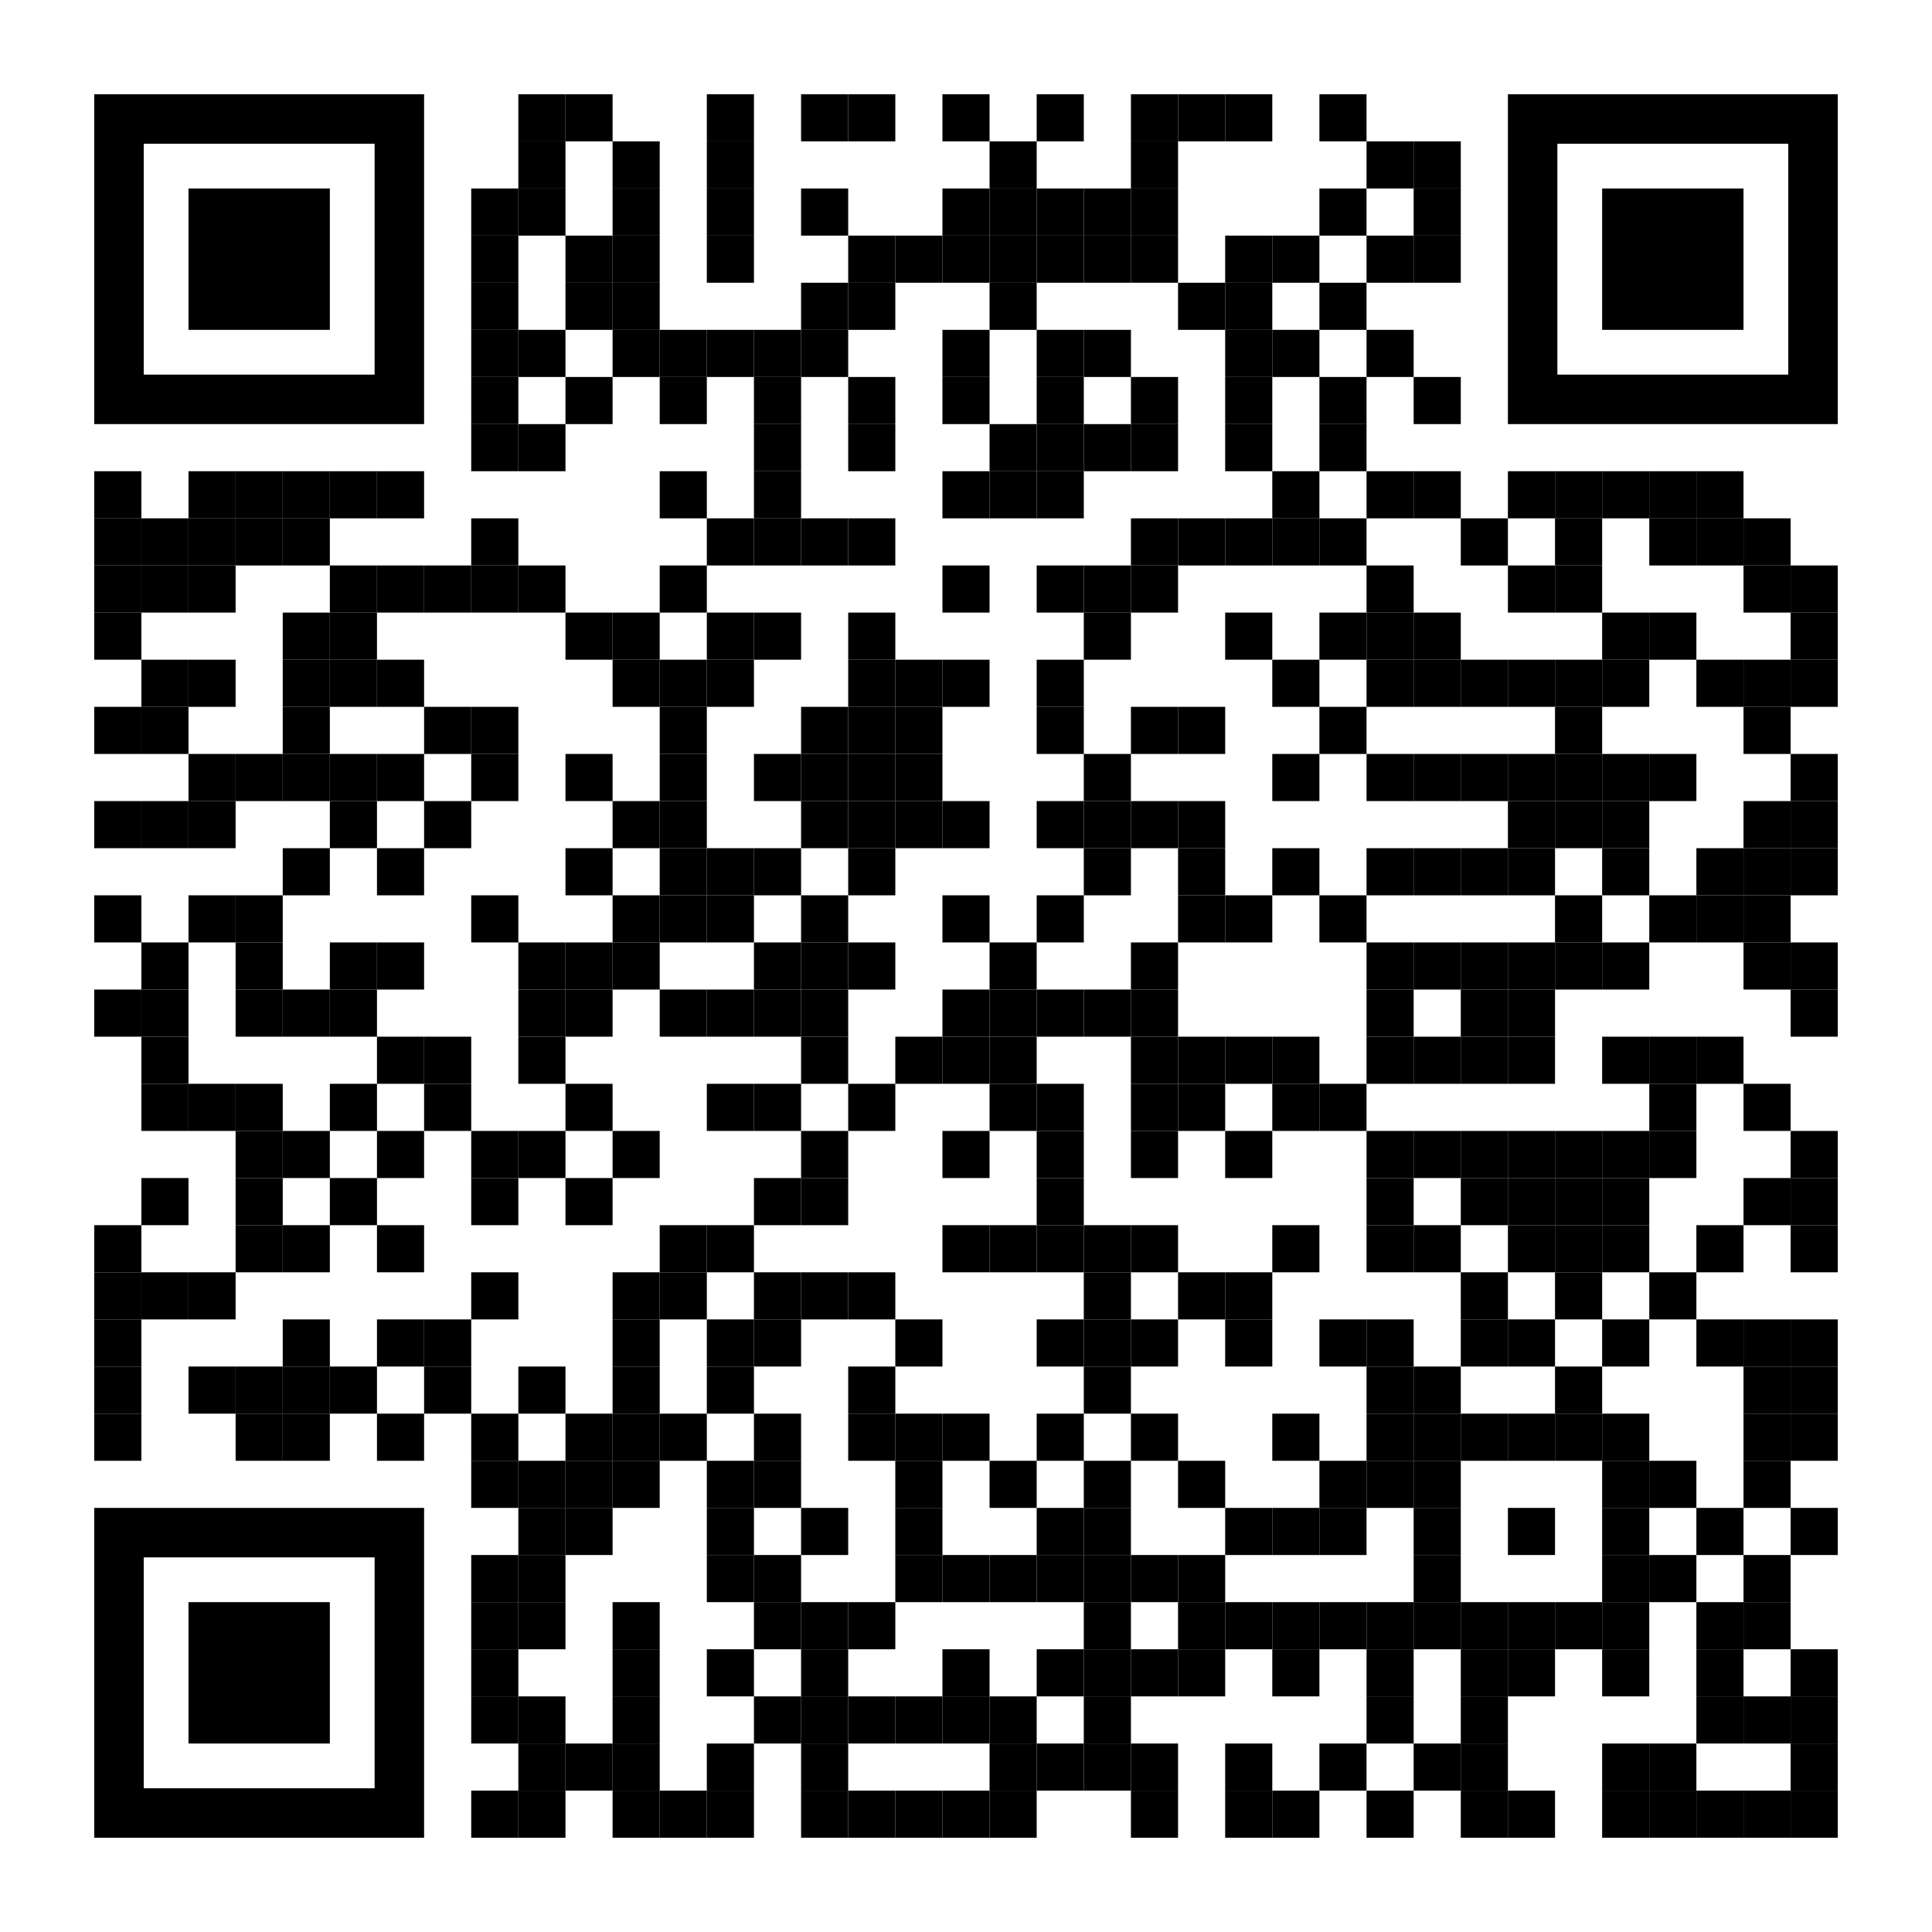 <?xml version="1.0" encoding="utf-8"?>
<!DOCTYPE svg PUBLIC "-//W3C//DTD SVG 1.1//EN" "http://www.w3.org/Graphics/SVG/1.1/DTD/svg11.dtd">
<svg version="1.1" id="Layer_1" xmlns="http://www.w3.org/2000/svg" xmlns:xlink="http://www.w3.org/1999/xlink" x="0px" y="0px"
width="246px" height="246px" viewBox="0 0 246 246" enable-background="new 0 0 246 246" xml:space="preserve">
<rect x="0" y="0" width="246" height="246" fill="rgb(255,255,255)" /><g transform="translate(12,12)"><g transform="translate(54,0) scale(0.06,0.06)"><g transform="" style="fill: rgb(0, 0, 0);">
<rect width="100" height="100"/>
</g></g><g transform="translate(60,0) scale(0.06,0.06)"><g transform="" style="fill: rgb(0, 0, 0);">
<rect width="100" height="100"/>
</g></g><g transform="translate(78,0) scale(0.06,0.06)"><g transform="" style="fill: rgb(0, 0, 0);">
<rect width="100" height="100"/>
</g></g><g transform="translate(90,0) scale(0.06,0.06)"><g transform="" style="fill: rgb(0, 0, 0);">
<rect width="100" height="100"/>
</g></g><g transform="translate(96,0) scale(0.06,0.06)"><g transform="" style="fill: rgb(0, 0, 0);">
<rect width="100" height="100"/>
</g></g><g transform="translate(108,0) scale(0.06,0.06)"><g transform="" style="fill: rgb(0, 0, 0);">
<rect width="100" height="100"/>
</g></g><g transform="translate(120,0) scale(0.06,0.06)"><g transform="" style="fill: rgb(0, 0, 0);">
<rect width="100" height="100"/>
</g></g><g transform="translate(132,0) scale(0.06,0.06)"><g transform="" style="fill: rgb(0, 0, 0);">
<rect width="100" height="100"/>
</g></g><g transform="translate(138,0) scale(0.06,0.06)"><g transform="" style="fill: rgb(0, 0, 0);">
<rect width="100" height="100"/>
</g></g><g transform="translate(144,0) scale(0.06,0.06)"><g transform="" style="fill: rgb(0, 0, 0);">
<rect width="100" height="100"/>
</g></g><g transform="translate(156,0) scale(0.06,0.06)"><g transform="" style="fill: rgb(0, 0, 0);">
<rect width="100" height="100"/>
</g></g><g transform="translate(54,6) scale(0.06,0.06)"><g transform="" style="fill: rgb(0, 0, 0);">
<rect width="100" height="100"/>
</g></g><g transform="translate(66,6) scale(0.06,0.06)"><g transform="" style="fill: rgb(0, 0, 0);">
<rect width="100" height="100"/>
</g></g><g transform="translate(78,6) scale(0.06,0.06)"><g transform="" style="fill: rgb(0, 0, 0);">
<rect width="100" height="100"/>
</g></g><g transform="translate(114,6) scale(0.06,0.06)"><g transform="" style="fill: rgb(0, 0, 0);">
<rect width="100" height="100"/>
</g></g><g transform="translate(132,6) scale(0.06,0.06)"><g transform="" style="fill: rgb(0, 0, 0);">
<rect width="100" height="100"/>
</g></g><g transform="translate(162,6) scale(0.06,0.06)"><g transform="" style="fill: rgb(0, 0, 0);">
<rect width="100" height="100"/>
</g></g><g transform="translate(168,6) scale(0.06,0.06)"><g transform="" style="fill: rgb(0, 0, 0);">
<rect width="100" height="100"/>
</g></g><g transform="translate(48,12) scale(0.06,0.06)"><g transform="" style="fill: rgb(0, 0, 0);">
<rect width="100" height="100"/>
</g></g><g transform="translate(54,12) scale(0.06,0.06)"><g transform="" style="fill: rgb(0, 0, 0);">
<rect width="100" height="100"/>
</g></g><g transform="translate(66,12) scale(0.06,0.06)"><g transform="" style="fill: rgb(0, 0, 0);">
<rect width="100" height="100"/>
</g></g><g transform="translate(78,12) scale(0.06,0.06)"><g transform="" style="fill: rgb(0, 0, 0);">
<rect width="100" height="100"/>
</g></g><g transform="translate(90,12) scale(0.06,0.06)"><g transform="" style="fill: rgb(0, 0, 0);">
<rect width="100" height="100"/>
</g></g><g transform="translate(108,12) scale(0.06,0.06)"><g transform="" style="fill: rgb(0, 0, 0);">
<rect width="100" height="100"/>
</g></g><g transform="translate(114,12) scale(0.06,0.06)"><g transform="" style="fill: rgb(0, 0, 0);">
<rect width="100" height="100"/>
</g></g><g transform="translate(120,12) scale(0.06,0.06)"><g transform="" style="fill: rgb(0, 0, 0);">
<rect width="100" height="100"/>
</g></g><g transform="translate(126,12) scale(0.06,0.06)"><g transform="" style="fill: rgb(0, 0, 0);">
<rect width="100" height="100"/>
</g></g><g transform="translate(132,12) scale(0.06,0.06)"><g transform="" style="fill: rgb(0, 0, 0);">
<rect width="100" height="100"/>
</g></g><g transform="translate(156,12) scale(0.06,0.06)"><g transform="" style="fill: rgb(0, 0, 0);">
<rect width="100" height="100"/>
</g></g><g transform="translate(168,12) scale(0.06,0.06)"><g transform="" style="fill: rgb(0, 0, 0);">
<rect width="100" height="100"/>
</g></g><g transform="translate(48,18) scale(0.06,0.06)"><g transform="" style="fill: rgb(0, 0, 0);">
<rect width="100" height="100"/>
</g></g><g transform="translate(60,18) scale(0.06,0.06)"><g transform="" style="fill: rgb(0, 0, 0);">
<rect width="100" height="100"/>
</g></g><g transform="translate(66,18) scale(0.06,0.06)"><g transform="" style="fill: rgb(0, 0, 0);">
<rect width="100" height="100"/>
</g></g><g transform="translate(78,18) scale(0.06,0.06)"><g transform="" style="fill: rgb(0, 0, 0);">
<rect width="100" height="100"/>
</g></g><g transform="translate(96,18) scale(0.06,0.06)"><g transform="" style="fill: rgb(0, 0, 0);">
<rect width="100" height="100"/>
</g></g><g transform="translate(102,18) scale(0.06,0.06)"><g transform="" style="fill: rgb(0, 0, 0);">
<rect width="100" height="100"/>
</g></g><g transform="translate(108,18) scale(0.06,0.06)"><g transform="" style="fill: rgb(0, 0, 0);">
<rect width="100" height="100"/>
</g></g><g transform="translate(114,18) scale(0.06,0.06)"><g transform="" style="fill: rgb(0, 0, 0);">
<rect width="100" height="100"/>
</g></g><g transform="translate(120,18) scale(0.06,0.06)"><g transform="" style="fill: rgb(0, 0, 0);">
<rect width="100" height="100"/>
</g></g><g transform="translate(126,18) scale(0.06,0.06)"><g transform="" style="fill: rgb(0, 0, 0);">
<rect width="100" height="100"/>
</g></g><g transform="translate(132,18) scale(0.06,0.06)"><g transform="" style="fill: rgb(0, 0, 0);">
<rect width="100" height="100"/>
</g></g><g transform="translate(144,18) scale(0.06,0.06)"><g transform="" style="fill: rgb(0, 0, 0);">
<rect width="100" height="100"/>
</g></g><g transform="translate(150,18) scale(0.06,0.06)"><g transform="" style="fill: rgb(0, 0, 0);">
<rect width="100" height="100"/>
</g></g><g transform="translate(162,18) scale(0.06,0.06)"><g transform="" style="fill: rgb(0, 0, 0);">
<rect width="100" height="100"/>
</g></g><g transform="translate(168,18) scale(0.06,0.06)"><g transform="" style="fill: rgb(0, 0, 0);">
<rect width="100" height="100"/>
</g></g><g transform="translate(48,24) scale(0.06,0.06)"><g transform="" style="fill: rgb(0, 0, 0);">
<rect width="100" height="100"/>
</g></g><g transform="translate(60,24) scale(0.06,0.06)"><g transform="" style="fill: rgb(0, 0, 0);">
<rect width="100" height="100"/>
</g></g><g transform="translate(66,24) scale(0.06,0.06)"><g transform="" style="fill: rgb(0, 0, 0);">
<rect width="100" height="100"/>
</g></g><g transform="translate(90,24) scale(0.06,0.06)"><g transform="" style="fill: rgb(0, 0, 0);">
<rect width="100" height="100"/>
</g></g><g transform="translate(96,24) scale(0.06,0.06)"><g transform="" style="fill: rgb(0, 0, 0);">
<rect width="100" height="100"/>
</g></g><g transform="translate(114,24) scale(0.06,0.06)"><g transform="" style="fill: rgb(0, 0, 0);">
<rect width="100" height="100"/>
</g></g><g transform="translate(138,24) scale(0.06,0.06)"><g transform="" style="fill: rgb(0, 0, 0);">
<rect width="100" height="100"/>
</g></g><g transform="translate(144,24) scale(0.06,0.06)"><g transform="" style="fill: rgb(0, 0, 0);">
<rect width="100" height="100"/>
</g></g><g transform="translate(156,24) scale(0.06,0.06)"><g transform="" style="fill: rgb(0, 0, 0);">
<rect width="100" height="100"/>
</g></g><g transform="translate(48,30) scale(0.06,0.06)"><g transform="" style="fill: rgb(0, 0, 0);">
<rect width="100" height="100"/>
</g></g><g transform="translate(54,30) scale(0.06,0.06)"><g transform="" style="fill: rgb(0, 0, 0);">
<rect width="100" height="100"/>
</g></g><g transform="translate(66,30) scale(0.06,0.06)"><g transform="" style="fill: rgb(0, 0, 0);">
<rect width="100" height="100"/>
</g></g><g transform="translate(72,30) scale(0.06,0.06)"><g transform="" style="fill: rgb(0, 0, 0);">
<rect width="100" height="100"/>
</g></g><g transform="translate(78,30) scale(0.06,0.06)"><g transform="" style="fill: rgb(0, 0, 0);">
<rect width="100" height="100"/>
</g></g><g transform="translate(84,30) scale(0.06,0.06)"><g transform="" style="fill: rgb(0, 0, 0);">
<rect width="100" height="100"/>
</g></g><g transform="translate(90,30) scale(0.06,0.06)"><g transform="" style="fill: rgb(0, 0, 0);">
<rect width="100" height="100"/>
</g></g><g transform="translate(108,30) scale(0.06,0.06)"><g transform="" style="fill: rgb(0, 0, 0);">
<rect width="100" height="100"/>
</g></g><g transform="translate(120,30) scale(0.06,0.06)"><g transform="" style="fill: rgb(0, 0, 0);">
<rect width="100" height="100"/>
</g></g><g transform="translate(126,30) scale(0.06,0.06)"><g transform="" style="fill: rgb(0, 0, 0);">
<rect width="100" height="100"/>
</g></g><g transform="translate(144,30) scale(0.06,0.06)"><g transform="" style="fill: rgb(0, 0, 0);">
<rect width="100" height="100"/>
</g></g><g transform="translate(150,30) scale(0.06,0.06)"><g transform="" style="fill: rgb(0, 0, 0);">
<rect width="100" height="100"/>
</g></g><g transform="translate(162,30) scale(0.06,0.06)"><g transform="" style="fill: rgb(0, 0, 0);">
<rect width="100" height="100"/>
</g></g><g transform="translate(48,36) scale(0.06,0.06)"><g transform="" style="fill: rgb(0, 0, 0);">
<rect width="100" height="100"/>
</g></g><g transform="translate(60,36) scale(0.06,0.06)"><g transform="" style="fill: rgb(0, 0, 0);">
<rect width="100" height="100"/>
</g></g><g transform="translate(72,36) scale(0.06,0.06)"><g transform="" style="fill: rgb(0, 0, 0);">
<rect width="100" height="100"/>
</g></g><g transform="translate(84,36) scale(0.06,0.06)"><g transform="" style="fill: rgb(0, 0, 0);">
<rect width="100" height="100"/>
</g></g><g transform="translate(96,36) scale(0.06,0.06)"><g transform="" style="fill: rgb(0, 0, 0);">
<rect width="100" height="100"/>
</g></g><g transform="translate(108,36) scale(0.06,0.06)"><g transform="" style="fill: rgb(0, 0, 0);">
<rect width="100" height="100"/>
</g></g><g transform="translate(120,36) scale(0.06,0.06)"><g transform="" style="fill: rgb(0, 0, 0);">
<rect width="100" height="100"/>
</g></g><g transform="translate(132,36) scale(0.06,0.06)"><g transform="" style="fill: rgb(0, 0, 0);">
<rect width="100" height="100"/>
</g></g><g transform="translate(144,36) scale(0.06,0.06)"><g transform="" style="fill: rgb(0, 0, 0);">
<rect width="100" height="100"/>
</g></g><g transform="translate(156,36) scale(0.06,0.06)"><g transform="" style="fill: rgb(0, 0, 0);">
<rect width="100" height="100"/>
</g></g><g transform="translate(168,36) scale(0.06,0.06)"><g transform="" style="fill: rgb(0, 0, 0);">
<rect width="100" height="100"/>
</g></g><g transform="translate(48,42) scale(0.06,0.06)"><g transform="" style="fill: rgb(0, 0, 0);">
<rect width="100" height="100"/>
</g></g><g transform="translate(54,42) scale(0.06,0.06)"><g transform="" style="fill: rgb(0, 0, 0);">
<rect width="100" height="100"/>
</g></g><g transform="translate(84,42) scale(0.06,0.06)"><g transform="" style="fill: rgb(0, 0, 0);">
<rect width="100" height="100"/>
</g></g><g transform="translate(96,42) scale(0.06,0.06)"><g transform="" style="fill: rgb(0, 0, 0);">
<rect width="100" height="100"/>
</g></g><g transform="translate(114,42) scale(0.06,0.06)"><g transform="" style="fill: rgb(0, 0, 0);">
<rect width="100" height="100"/>
</g></g><g transform="translate(120,42) scale(0.06,0.06)"><g transform="" style="fill: rgb(0, 0, 0);">
<rect width="100" height="100"/>
</g></g><g transform="translate(126,42) scale(0.06,0.06)"><g transform="" style="fill: rgb(0, 0, 0);">
<rect width="100" height="100"/>
</g></g><g transform="translate(132,42) scale(0.06,0.06)"><g transform="" style="fill: rgb(0, 0, 0);">
<rect width="100" height="100"/>
</g></g><g transform="translate(144,42) scale(0.06,0.06)"><g transform="" style="fill: rgb(0, 0, 0);">
<rect width="100" height="100"/>
</g></g><g transform="translate(156,42) scale(0.06,0.06)"><g transform="" style="fill: rgb(0, 0, 0);">
<rect width="100" height="100"/>
</g></g><g transform="translate(0,48) scale(0.06,0.06)"><g transform="" style="fill: rgb(0, 0, 0);">
<rect width="100" height="100"/>
</g></g><g transform="translate(12,48) scale(0.06,0.06)"><g transform="" style="fill: rgb(0, 0, 0);">
<rect width="100" height="100"/>
</g></g><g transform="translate(18,48) scale(0.06,0.06)"><g transform="" style="fill: rgb(0, 0, 0);">
<rect width="100" height="100"/>
</g></g><g transform="translate(24,48) scale(0.06,0.06)"><g transform="" style="fill: rgb(0, 0, 0);">
<rect width="100" height="100"/>
</g></g><g transform="translate(30,48) scale(0.06,0.06)"><g transform="" style="fill: rgb(0, 0, 0);">
<rect width="100" height="100"/>
</g></g><g transform="translate(36,48) scale(0.06,0.06)"><g transform="" style="fill: rgb(0, 0, 0);">
<rect width="100" height="100"/>
</g></g><g transform="translate(72,48) scale(0.06,0.06)"><g transform="" style="fill: rgb(0, 0, 0);">
<rect width="100" height="100"/>
</g></g><g transform="translate(84,48) scale(0.06,0.06)"><g transform="" style="fill: rgb(0, 0, 0);">
<rect width="100" height="100"/>
</g></g><g transform="translate(108,48) scale(0.06,0.06)"><g transform="" style="fill: rgb(0, 0, 0);">
<rect width="100" height="100"/>
</g></g><g transform="translate(114,48) scale(0.06,0.06)"><g transform="" style="fill: rgb(0, 0, 0);">
<rect width="100" height="100"/>
</g></g><g transform="translate(120,48) scale(0.06,0.06)"><g transform="" style="fill: rgb(0, 0, 0);">
<rect width="100" height="100"/>
</g></g><g transform="translate(150,48) scale(0.06,0.06)"><g transform="" style="fill: rgb(0, 0, 0);">
<rect width="100" height="100"/>
</g></g><g transform="translate(162,48) scale(0.06,0.06)"><g transform="" style="fill: rgb(0, 0, 0);">
<rect width="100" height="100"/>
</g></g><g transform="translate(168,48) scale(0.06,0.06)"><g transform="" style="fill: rgb(0, 0, 0);">
<rect width="100" height="100"/>
</g></g><g transform="translate(180,48) scale(0.06,0.06)"><g transform="" style="fill: rgb(0, 0, 0);">
<rect width="100" height="100"/>
</g></g><g transform="translate(186,48) scale(0.06,0.06)"><g transform="" style="fill: rgb(0, 0, 0);">
<rect width="100" height="100"/>
</g></g><g transform="translate(192,48) scale(0.06,0.06)"><g transform="" style="fill: rgb(0, 0, 0);">
<rect width="100" height="100"/>
</g></g><g transform="translate(198,48) scale(0.06,0.06)"><g transform="" style="fill: rgb(0, 0, 0);">
<rect width="100" height="100"/>
</g></g><g transform="translate(204,48) scale(0.06,0.06)"><g transform="" style="fill: rgb(0, 0, 0);">
<rect width="100" height="100"/>
</g></g><g transform="translate(0,54) scale(0.06,0.06)"><g transform="" style="fill: rgb(0, 0, 0);">
<rect width="100" height="100"/>
</g></g><g transform="translate(6,54) scale(0.06,0.06)"><g transform="" style="fill: rgb(0, 0, 0);">
<rect width="100" height="100"/>
</g></g><g transform="translate(12,54) scale(0.06,0.06)"><g transform="" style="fill: rgb(0, 0, 0);">
<rect width="100" height="100"/>
</g></g><g transform="translate(18,54) scale(0.06,0.06)"><g transform="" style="fill: rgb(0, 0, 0);">
<rect width="100" height="100"/>
</g></g><g transform="translate(24,54) scale(0.06,0.06)"><g transform="" style="fill: rgb(0, 0, 0);">
<rect width="100" height="100"/>
</g></g><g transform="translate(48,54) scale(0.06,0.06)"><g transform="" style="fill: rgb(0, 0, 0);">
<rect width="100" height="100"/>
</g></g><g transform="translate(78,54) scale(0.06,0.06)"><g transform="" style="fill: rgb(0, 0, 0);">
<rect width="100" height="100"/>
</g></g><g transform="translate(84,54) scale(0.06,0.06)"><g transform="" style="fill: rgb(0, 0, 0);">
<rect width="100" height="100"/>
</g></g><g transform="translate(90,54) scale(0.06,0.06)"><g transform="" style="fill: rgb(0, 0, 0);">
<rect width="100" height="100"/>
</g></g><g transform="translate(96,54) scale(0.06,0.06)"><g transform="" style="fill: rgb(0, 0, 0);">
<rect width="100" height="100"/>
</g></g><g transform="translate(132,54) scale(0.06,0.06)"><g transform="" style="fill: rgb(0, 0, 0);">
<rect width="100" height="100"/>
</g></g><g transform="translate(138,54) scale(0.06,0.06)"><g transform="" style="fill: rgb(0, 0, 0);">
<rect width="100" height="100"/>
</g></g><g transform="translate(144,54) scale(0.06,0.06)"><g transform="" style="fill: rgb(0, 0, 0);">
<rect width="100" height="100"/>
</g></g><g transform="translate(150,54) scale(0.06,0.06)"><g transform="" style="fill: rgb(0, 0, 0);">
<rect width="100" height="100"/>
</g></g><g transform="translate(156,54) scale(0.06,0.06)"><g transform="" style="fill: rgb(0, 0, 0);">
<rect width="100" height="100"/>
</g></g><g transform="translate(174,54) scale(0.06,0.06)"><g transform="" style="fill: rgb(0, 0, 0);">
<rect width="100" height="100"/>
</g></g><g transform="translate(186,54) scale(0.06,0.06)"><g transform="" style="fill: rgb(0, 0, 0);">
<rect width="100" height="100"/>
</g></g><g transform="translate(198,54) scale(0.06,0.06)"><g transform="" style="fill: rgb(0, 0, 0);">
<rect width="100" height="100"/>
</g></g><g transform="translate(204,54) scale(0.06,0.06)"><g transform="" style="fill: rgb(0, 0, 0);">
<rect width="100" height="100"/>
</g></g><g transform="translate(210,54) scale(0.06,0.06)"><g transform="" style="fill: rgb(0, 0, 0);">
<rect width="100" height="100"/>
</g></g><g transform="translate(0,60) scale(0.06,0.06)"><g transform="" style="fill: rgb(0, 0, 0);">
<rect width="100" height="100"/>
</g></g><g transform="translate(6,60) scale(0.06,0.06)"><g transform="" style="fill: rgb(0, 0, 0);">
<rect width="100" height="100"/>
</g></g><g transform="translate(12,60) scale(0.06,0.06)"><g transform="" style="fill: rgb(0, 0, 0);">
<rect width="100" height="100"/>
</g></g><g transform="translate(30,60) scale(0.06,0.06)"><g transform="" style="fill: rgb(0, 0, 0);">
<rect width="100" height="100"/>
</g></g><g transform="translate(36,60) scale(0.06,0.06)"><g transform="" style="fill: rgb(0, 0, 0);">
<rect width="100" height="100"/>
</g></g><g transform="translate(42,60) scale(0.06,0.06)"><g transform="" style="fill: rgb(0, 0, 0);">
<rect width="100" height="100"/>
</g></g><g transform="translate(48,60) scale(0.06,0.06)"><g transform="" style="fill: rgb(0, 0, 0);">
<rect width="100" height="100"/>
</g></g><g transform="translate(54,60) scale(0.06,0.06)"><g transform="" style="fill: rgb(0, 0, 0);">
<rect width="100" height="100"/>
</g></g><g transform="translate(72,60) scale(0.06,0.06)"><g transform="" style="fill: rgb(0, 0, 0);">
<rect width="100" height="100"/>
</g></g><g transform="translate(108,60) scale(0.06,0.06)"><g transform="" style="fill: rgb(0, 0, 0);">
<rect width="100" height="100"/>
</g></g><g transform="translate(120,60) scale(0.06,0.06)"><g transform="" style="fill: rgb(0, 0, 0);">
<rect width="100" height="100"/>
</g></g><g transform="translate(126,60) scale(0.06,0.06)"><g transform="" style="fill: rgb(0, 0, 0);">
<rect width="100" height="100"/>
</g></g><g transform="translate(132,60) scale(0.06,0.06)"><g transform="" style="fill: rgb(0, 0, 0);">
<rect width="100" height="100"/>
</g></g><g transform="translate(162,60) scale(0.06,0.06)"><g transform="" style="fill: rgb(0, 0, 0);">
<rect width="100" height="100"/>
</g></g><g transform="translate(180,60) scale(0.06,0.06)"><g transform="" style="fill: rgb(0, 0, 0);">
<rect width="100" height="100"/>
</g></g><g transform="translate(186,60) scale(0.06,0.06)"><g transform="" style="fill: rgb(0, 0, 0);">
<rect width="100" height="100"/>
</g></g><g transform="translate(210,60) scale(0.06,0.06)"><g transform="" style="fill: rgb(0, 0, 0);">
<rect width="100" height="100"/>
</g></g><g transform="translate(216,60) scale(0.06,0.06)"><g transform="" style="fill: rgb(0, 0, 0);">
<rect width="100" height="100"/>
</g></g><g transform="translate(0,66) scale(0.06,0.06)"><g transform="" style="fill: rgb(0, 0, 0);">
<rect width="100" height="100"/>
</g></g><g transform="translate(24,66) scale(0.06,0.06)"><g transform="" style="fill: rgb(0, 0, 0);">
<rect width="100" height="100"/>
</g></g><g transform="translate(30,66) scale(0.06,0.06)"><g transform="" style="fill: rgb(0, 0, 0);">
<rect width="100" height="100"/>
</g></g><g transform="translate(60,66) scale(0.06,0.06)"><g transform="" style="fill: rgb(0, 0, 0);">
<rect width="100" height="100"/>
</g></g><g transform="translate(66,66) scale(0.06,0.06)"><g transform="" style="fill: rgb(0, 0, 0);">
<rect width="100" height="100"/>
</g></g><g transform="translate(78,66) scale(0.06,0.06)"><g transform="" style="fill: rgb(0, 0, 0);">
<rect width="100" height="100"/>
</g></g><g transform="translate(84,66) scale(0.06,0.06)"><g transform="" style="fill: rgb(0, 0, 0);">
<rect width="100" height="100"/>
</g></g><g transform="translate(96,66) scale(0.06,0.06)"><g transform="" style="fill: rgb(0, 0, 0);">
<rect width="100" height="100"/>
</g></g><g transform="translate(126,66) scale(0.06,0.06)"><g transform="" style="fill: rgb(0, 0, 0);">
<rect width="100" height="100"/>
</g></g><g transform="translate(144,66) scale(0.06,0.06)"><g transform="" style="fill: rgb(0, 0, 0);">
<rect width="100" height="100"/>
</g></g><g transform="translate(156,66) scale(0.06,0.06)"><g transform="" style="fill: rgb(0, 0, 0);">
<rect width="100" height="100"/>
</g></g><g transform="translate(162,66) scale(0.06,0.06)"><g transform="" style="fill: rgb(0, 0, 0);">
<rect width="100" height="100"/>
</g></g><g transform="translate(168,66) scale(0.06,0.06)"><g transform="" style="fill: rgb(0, 0, 0);">
<rect width="100" height="100"/>
</g></g><g transform="translate(192,66) scale(0.06,0.06)"><g transform="" style="fill: rgb(0, 0, 0);">
<rect width="100" height="100"/>
</g></g><g transform="translate(198,66) scale(0.06,0.06)"><g transform="" style="fill: rgb(0, 0, 0);">
<rect width="100" height="100"/>
</g></g><g transform="translate(216,66) scale(0.06,0.06)"><g transform="" style="fill: rgb(0, 0, 0);">
<rect width="100" height="100"/>
</g></g><g transform="translate(6,72) scale(0.06,0.06)"><g transform="" style="fill: rgb(0, 0, 0);">
<rect width="100" height="100"/>
</g></g><g transform="translate(12,72) scale(0.06,0.06)"><g transform="" style="fill: rgb(0, 0, 0);">
<rect width="100" height="100"/>
</g></g><g transform="translate(24,72) scale(0.06,0.06)"><g transform="" style="fill: rgb(0, 0, 0);">
<rect width="100" height="100"/>
</g></g><g transform="translate(30,72) scale(0.06,0.06)"><g transform="" style="fill: rgb(0, 0, 0);">
<rect width="100" height="100"/>
</g></g><g transform="translate(36,72) scale(0.06,0.06)"><g transform="" style="fill: rgb(0, 0, 0);">
<rect width="100" height="100"/>
</g></g><g transform="translate(66,72) scale(0.06,0.06)"><g transform="" style="fill: rgb(0, 0, 0);">
<rect width="100" height="100"/>
</g></g><g transform="translate(72,72) scale(0.06,0.06)"><g transform="" style="fill: rgb(0, 0, 0);">
<rect width="100" height="100"/>
</g></g><g transform="translate(78,72) scale(0.06,0.06)"><g transform="" style="fill: rgb(0, 0, 0);">
<rect width="100" height="100"/>
</g></g><g transform="translate(96,72) scale(0.06,0.06)"><g transform="" style="fill: rgb(0, 0, 0);">
<rect width="100" height="100"/>
</g></g><g transform="translate(102,72) scale(0.06,0.06)"><g transform="" style="fill: rgb(0, 0, 0);">
<rect width="100" height="100"/>
</g></g><g transform="translate(108,72) scale(0.06,0.06)"><g transform="" style="fill: rgb(0, 0, 0);">
<rect width="100" height="100"/>
</g></g><g transform="translate(120,72) scale(0.06,0.06)"><g transform="" style="fill: rgb(0, 0, 0);">
<rect width="100" height="100"/>
</g></g><g transform="translate(150,72) scale(0.06,0.06)"><g transform="" style="fill: rgb(0, 0, 0);">
<rect width="100" height="100"/>
</g></g><g transform="translate(162,72) scale(0.06,0.06)"><g transform="" style="fill: rgb(0, 0, 0);">
<rect width="100" height="100"/>
</g></g><g transform="translate(168,72) scale(0.06,0.06)"><g transform="" style="fill: rgb(0, 0, 0);">
<rect width="100" height="100"/>
</g></g><g transform="translate(174,72) scale(0.06,0.06)"><g transform="" style="fill: rgb(0, 0, 0);">
<rect width="100" height="100"/>
</g></g><g transform="translate(180,72) scale(0.06,0.06)"><g transform="" style="fill: rgb(0, 0, 0);">
<rect width="100" height="100"/>
</g></g><g transform="translate(186,72) scale(0.06,0.06)"><g transform="" style="fill: rgb(0, 0, 0);">
<rect width="100" height="100"/>
</g></g><g transform="translate(192,72) scale(0.06,0.06)"><g transform="" style="fill: rgb(0, 0, 0);">
<rect width="100" height="100"/>
</g></g><g transform="translate(204,72) scale(0.06,0.06)"><g transform="" style="fill: rgb(0, 0, 0);">
<rect width="100" height="100"/>
</g></g><g transform="translate(210,72) scale(0.06,0.06)"><g transform="" style="fill: rgb(0, 0, 0);">
<rect width="100" height="100"/>
</g></g><g transform="translate(216,72) scale(0.06,0.06)"><g transform="" style="fill: rgb(0, 0, 0);">
<rect width="100" height="100"/>
</g></g><g transform="translate(0,78) scale(0.06,0.06)"><g transform="" style="fill: rgb(0, 0, 0);">
<rect width="100" height="100"/>
</g></g><g transform="translate(6,78) scale(0.06,0.06)"><g transform="" style="fill: rgb(0, 0, 0);">
<rect width="100" height="100"/>
</g></g><g transform="translate(24,78) scale(0.06,0.06)"><g transform="" style="fill: rgb(0, 0, 0);">
<rect width="100" height="100"/>
</g></g><g transform="translate(42,78) scale(0.06,0.06)"><g transform="" style="fill: rgb(0, 0, 0);">
<rect width="100" height="100"/>
</g></g><g transform="translate(48,78) scale(0.06,0.06)"><g transform="" style="fill: rgb(0, 0, 0);">
<rect width="100" height="100"/>
</g></g><g transform="translate(72,78) scale(0.06,0.06)"><g transform="" style="fill: rgb(0, 0, 0);">
<rect width="100" height="100"/>
</g></g><g transform="translate(90,78) scale(0.06,0.06)"><g transform="" style="fill: rgb(0, 0, 0);">
<rect width="100" height="100"/>
</g></g><g transform="translate(96,78) scale(0.06,0.06)"><g transform="" style="fill: rgb(0, 0, 0);">
<rect width="100" height="100"/>
</g></g><g transform="translate(102,78) scale(0.06,0.06)"><g transform="" style="fill: rgb(0, 0, 0);">
<rect width="100" height="100"/>
</g></g><g transform="translate(120,78) scale(0.06,0.06)"><g transform="" style="fill: rgb(0, 0, 0);">
<rect width="100" height="100"/>
</g></g><g transform="translate(132,78) scale(0.06,0.06)"><g transform="" style="fill: rgb(0, 0, 0);">
<rect width="100" height="100"/>
</g></g><g transform="translate(138,78) scale(0.06,0.06)"><g transform="" style="fill: rgb(0, 0, 0);">
<rect width="100" height="100"/>
</g></g><g transform="translate(156,78) scale(0.06,0.06)"><g transform="" style="fill: rgb(0, 0, 0);">
<rect width="100" height="100"/>
</g></g><g transform="translate(186,78) scale(0.06,0.06)"><g transform="" style="fill: rgb(0, 0, 0);">
<rect width="100" height="100"/>
</g></g><g transform="translate(210,78) scale(0.06,0.06)"><g transform="" style="fill: rgb(0, 0, 0);">
<rect width="100" height="100"/>
</g></g><g transform="translate(12,84) scale(0.06,0.06)"><g transform="" style="fill: rgb(0, 0, 0);">
<rect width="100" height="100"/>
</g></g><g transform="translate(18,84) scale(0.06,0.06)"><g transform="" style="fill: rgb(0, 0, 0);">
<rect width="100" height="100"/>
</g></g><g transform="translate(24,84) scale(0.06,0.06)"><g transform="" style="fill: rgb(0, 0, 0);">
<rect width="100" height="100"/>
</g></g><g transform="translate(30,84) scale(0.06,0.06)"><g transform="" style="fill: rgb(0, 0, 0);">
<rect width="100" height="100"/>
</g></g><g transform="translate(36,84) scale(0.06,0.06)"><g transform="" style="fill: rgb(0, 0, 0);">
<rect width="100" height="100"/>
</g></g><g transform="translate(48,84) scale(0.06,0.06)"><g transform="" style="fill: rgb(0, 0, 0);">
<rect width="100" height="100"/>
</g></g><g transform="translate(60,84) scale(0.06,0.06)"><g transform="" style="fill: rgb(0, 0, 0);">
<rect width="100" height="100"/>
</g></g><g transform="translate(72,84) scale(0.06,0.06)"><g transform="" style="fill: rgb(0, 0, 0);">
<rect width="100" height="100"/>
</g></g><g transform="translate(84,84) scale(0.06,0.06)"><g transform="" style="fill: rgb(0, 0, 0);">
<rect width="100" height="100"/>
</g></g><g transform="translate(90,84) scale(0.06,0.06)"><g transform="" style="fill: rgb(0, 0, 0);">
<rect width="100" height="100"/>
</g></g><g transform="translate(96,84) scale(0.06,0.06)"><g transform="" style="fill: rgb(0, 0, 0);">
<rect width="100" height="100"/>
</g></g><g transform="translate(102,84) scale(0.06,0.06)"><g transform="" style="fill: rgb(0, 0, 0);">
<rect width="100" height="100"/>
</g></g><g transform="translate(126,84) scale(0.06,0.06)"><g transform="" style="fill: rgb(0, 0, 0);">
<rect width="100" height="100"/>
</g></g><g transform="translate(150,84) scale(0.06,0.06)"><g transform="" style="fill: rgb(0, 0, 0);">
<rect width="100" height="100"/>
</g></g><g transform="translate(162,84) scale(0.06,0.06)"><g transform="" style="fill: rgb(0, 0, 0);">
<rect width="100" height="100"/>
</g></g><g transform="translate(168,84) scale(0.06,0.06)"><g transform="" style="fill: rgb(0, 0, 0);">
<rect width="100" height="100"/>
</g></g><g transform="translate(174,84) scale(0.06,0.06)"><g transform="" style="fill: rgb(0, 0, 0);">
<rect width="100" height="100"/>
</g></g><g transform="translate(180,84) scale(0.06,0.06)"><g transform="" style="fill: rgb(0, 0, 0);">
<rect width="100" height="100"/>
</g></g><g transform="translate(186,84) scale(0.06,0.06)"><g transform="" style="fill: rgb(0, 0, 0);">
<rect width="100" height="100"/>
</g></g><g transform="translate(192,84) scale(0.06,0.06)"><g transform="" style="fill: rgb(0, 0, 0);">
<rect width="100" height="100"/>
</g></g><g transform="translate(198,84) scale(0.06,0.06)"><g transform="" style="fill: rgb(0, 0, 0);">
<rect width="100" height="100"/>
</g></g><g transform="translate(216,84) scale(0.06,0.06)"><g transform="" style="fill: rgb(0, 0, 0);">
<rect width="100" height="100"/>
</g></g><g transform="translate(0,90) scale(0.06,0.06)"><g transform="" style="fill: rgb(0, 0, 0);">
<rect width="100" height="100"/>
</g></g><g transform="translate(6,90) scale(0.06,0.06)"><g transform="" style="fill: rgb(0, 0, 0);">
<rect width="100" height="100"/>
</g></g><g transform="translate(12,90) scale(0.06,0.06)"><g transform="" style="fill: rgb(0, 0, 0);">
<rect width="100" height="100"/>
</g></g><g transform="translate(30,90) scale(0.06,0.06)"><g transform="" style="fill: rgb(0, 0, 0);">
<rect width="100" height="100"/>
</g></g><g transform="translate(42,90) scale(0.06,0.06)"><g transform="" style="fill: rgb(0, 0, 0);">
<rect width="100" height="100"/>
</g></g><g transform="translate(66,90) scale(0.06,0.06)"><g transform="" style="fill: rgb(0, 0, 0);">
<rect width="100" height="100"/>
</g></g><g transform="translate(72,90) scale(0.06,0.06)"><g transform="" style="fill: rgb(0, 0, 0);">
<rect width="100" height="100"/>
</g></g><g transform="translate(90,90) scale(0.06,0.06)"><g transform="" style="fill: rgb(0, 0, 0);">
<rect width="100" height="100"/>
</g></g><g transform="translate(96,90) scale(0.06,0.06)"><g transform="" style="fill: rgb(0, 0, 0);">
<rect width="100" height="100"/>
</g></g><g transform="translate(102,90) scale(0.06,0.06)"><g transform="" style="fill: rgb(0, 0, 0);">
<rect width="100" height="100"/>
</g></g><g transform="translate(108,90) scale(0.06,0.06)"><g transform="" style="fill: rgb(0, 0, 0);">
<rect width="100" height="100"/>
</g></g><g transform="translate(120,90) scale(0.06,0.06)"><g transform="" style="fill: rgb(0, 0, 0);">
<rect width="100" height="100"/>
</g></g><g transform="translate(126,90) scale(0.06,0.06)"><g transform="" style="fill: rgb(0, 0, 0);">
<rect width="100" height="100"/>
</g></g><g transform="translate(132,90) scale(0.06,0.06)"><g transform="" style="fill: rgb(0, 0, 0);">
<rect width="100" height="100"/>
</g></g><g transform="translate(138,90) scale(0.06,0.06)"><g transform="" style="fill: rgb(0, 0, 0);">
<rect width="100" height="100"/>
</g></g><g transform="translate(180,90) scale(0.06,0.06)"><g transform="" style="fill: rgb(0, 0, 0);">
<rect width="100" height="100"/>
</g></g><g transform="translate(186,90) scale(0.06,0.06)"><g transform="" style="fill: rgb(0, 0, 0);">
<rect width="100" height="100"/>
</g></g><g transform="translate(192,90) scale(0.06,0.06)"><g transform="" style="fill: rgb(0, 0, 0);">
<rect width="100" height="100"/>
</g></g><g transform="translate(210,90) scale(0.06,0.06)"><g transform="" style="fill: rgb(0, 0, 0);">
<rect width="100" height="100"/>
</g></g><g transform="translate(216,90) scale(0.06,0.06)"><g transform="" style="fill: rgb(0, 0, 0);">
<rect width="100" height="100"/>
</g></g><g transform="translate(24,96) scale(0.06,0.06)"><g transform="" style="fill: rgb(0, 0, 0);">
<rect width="100" height="100"/>
</g></g><g transform="translate(36,96) scale(0.06,0.06)"><g transform="" style="fill: rgb(0, 0, 0);">
<rect width="100" height="100"/>
</g></g><g transform="translate(60,96) scale(0.06,0.06)"><g transform="" style="fill: rgb(0, 0, 0);">
<rect width="100" height="100"/>
</g></g><g transform="translate(72,96) scale(0.06,0.06)"><g transform="" style="fill: rgb(0, 0, 0);">
<rect width="100" height="100"/>
</g></g><g transform="translate(78,96) scale(0.06,0.06)"><g transform="" style="fill: rgb(0, 0, 0);">
<rect width="100" height="100"/>
</g></g><g transform="translate(84,96) scale(0.06,0.06)"><g transform="" style="fill: rgb(0, 0, 0);">
<rect width="100" height="100"/>
</g></g><g transform="translate(96,96) scale(0.06,0.06)"><g transform="" style="fill: rgb(0, 0, 0);">
<rect width="100" height="100"/>
</g></g><g transform="translate(126,96) scale(0.06,0.06)"><g transform="" style="fill: rgb(0, 0, 0);">
<rect width="100" height="100"/>
</g></g><g transform="translate(138,96) scale(0.06,0.06)"><g transform="" style="fill: rgb(0, 0, 0);">
<rect width="100" height="100"/>
</g></g><g transform="translate(150,96) scale(0.06,0.06)"><g transform="" style="fill: rgb(0, 0, 0);">
<rect width="100" height="100"/>
</g></g><g transform="translate(162,96) scale(0.06,0.06)"><g transform="" style="fill: rgb(0, 0, 0);">
<rect width="100" height="100"/>
</g></g><g transform="translate(168,96) scale(0.06,0.06)"><g transform="" style="fill: rgb(0, 0, 0);">
<rect width="100" height="100"/>
</g></g><g transform="translate(174,96) scale(0.06,0.06)"><g transform="" style="fill: rgb(0, 0, 0);">
<rect width="100" height="100"/>
</g></g><g transform="translate(180,96) scale(0.06,0.06)"><g transform="" style="fill: rgb(0, 0, 0);">
<rect width="100" height="100"/>
</g></g><g transform="translate(192,96) scale(0.06,0.06)"><g transform="" style="fill: rgb(0, 0, 0);">
<rect width="100" height="100"/>
</g></g><g transform="translate(204,96) scale(0.06,0.06)"><g transform="" style="fill: rgb(0, 0, 0);">
<rect width="100" height="100"/>
</g></g><g transform="translate(210,96) scale(0.06,0.06)"><g transform="" style="fill: rgb(0, 0, 0);">
<rect width="100" height="100"/>
</g></g><g transform="translate(216,96) scale(0.06,0.06)"><g transform="" style="fill: rgb(0, 0, 0);">
<rect width="100" height="100"/>
</g></g><g transform="translate(0,102) scale(0.06,0.06)"><g transform="" style="fill: rgb(0, 0, 0);">
<rect width="100" height="100"/>
</g></g><g transform="translate(12,102) scale(0.06,0.06)"><g transform="" style="fill: rgb(0, 0, 0);">
<rect width="100" height="100"/>
</g></g><g transform="translate(18,102) scale(0.06,0.06)"><g transform="" style="fill: rgb(0, 0, 0);">
<rect width="100" height="100"/>
</g></g><g transform="translate(48,102) scale(0.06,0.06)"><g transform="" style="fill: rgb(0, 0, 0);">
<rect width="100" height="100"/>
</g></g><g transform="translate(66,102) scale(0.06,0.06)"><g transform="" style="fill: rgb(0, 0, 0);">
<rect width="100" height="100"/>
</g></g><g transform="translate(72,102) scale(0.06,0.06)"><g transform="" style="fill: rgb(0, 0, 0);">
<rect width="100" height="100"/>
</g></g><g transform="translate(78,102) scale(0.06,0.06)"><g transform="" style="fill: rgb(0, 0, 0);">
<rect width="100" height="100"/>
</g></g><g transform="translate(90,102) scale(0.06,0.06)"><g transform="" style="fill: rgb(0, 0, 0);">
<rect width="100" height="100"/>
</g></g><g transform="translate(108,102) scale(0.06,0.06)"><g transform="" style="fill: rgb(0, 0, 0);">
<rect width="100" height="100"/>
</g></g><g transform="translate(120,102) scale(0.06,0.06)"><g transform="" style="fill: rgb(0, 0, 0);">
<rect width="100" height="100"/>
</g></g><g transform="translate(138,102) scale(0.06,0.06)"><g transform="" style="fill: rgb(0, 0, 0);">
<rect width="100" height="100"/>
</g></g><g transform="translate(144,102) scale(0.06,0.06)"><g transform="" style="fill: rgb(0, 0, 0);">
<rect width="100" height="100"/>
</g></g><g transform="translate(156,102) scale(0.06,0.06)"><g transform="" style="fill: rgb(0, 0, 0);">
<rect width="100" height="100"/>
</g></g><g transform="translate(186,102) scale(0.06,0.06)"><g transform="" style="fill: rgb(0, 0, 0);">
<rect width="100" height="100"/>
</g></g><g transform="translate(198,102) scale(0.06,0.06)"><g transform="" style="fill: rgb(0, 0, 0);">
<rect width="100" height="100"/>
</g></g><g transform="translate(204,102) scale(0.06,0.06)"><g transform="" style="fill: rgb(0, 0, 0);">
<rect width="100" height="100"/>
</g></g><g transform="translate(210,102) scale(0.06,0.06)"><g transform="" style="fill: rgb(0, 0, 0);">
<rect width="100" height="100"/>
</g></g><g transform="translate(6,108) scale(0.06,0.06)"><g transform="" style="fill: rgb(0, 0, 0);">
<rect width="100" height="100"/>
</g></g><g transform="translate(18,108) scale(0.06,0.06)"><g transform="" style="fill: rgb(0, 0, 0);">
<rect width="100" height="100"/>
</g></g><g transform="translate(30,108) scale(0.06,0.06)"><g transform="" style="fill: rgb(0, 0, 0);">
<rect width="100" height="100"/>
</g></g><g transform="translate(36,108) scale(0.06,0.06)"><g transform="" style="fill: rgb(0, 0, 0);">
<rect width="100" height="100"/>
</g></g><g transform="translate(54,108) scale(0.06,0.06)"><g transform="" style="fill: rgb(0, 0, 0);">
<rect width="100" height="100"/>
</g></g><g transform="translate(60,108) scale(0.06,0.06)"><g transform="" style="fill: rgb(0, 0, 0);">
<rect width="100" height="100"/>
</g></g><g transform="translate(66,108) scale(0.06,0.06)"><g transform="" style="fill: rgb(0, 0, 0);">
<rect width="100" height="100"/>
</g></g><g transform="translate(84,108) scale(0.06,0.06)"><g transform="" style="fill: rgb(0, 0, 0);">
<rect width="100" height="100"/>
</g></g><g transform="translate(90,108) scale(0.06,0.06)"><g transform="" style="fill: rgb(0, 0, 0);">
<rect width="100" height="100"/>
</g></g><g transform="translate(96,108) scale(0.06,0.06)"><g transform="" style="fill: rgb(0, 0, 0);">
<rect width="100" height="100"/>
</g></g><g transform="translate(114,108) scale(0.06,0.06)"><g transform="" style="fill: rgb(0, 0, 0);">
<rect width="100" height="100"/>
</g></g><g transform="translate(132,108) scale(0.06,0.06)"><g transform="" style="fill: rgb(0, 0, 0);">
<rect width="100" height="100"/>
</g></g><g transform="translate(162,108) scale(0.06,0.06)"><g transform="" style="fill: rgb(0, 0, 0);">
<rect width="100" height="100"/>
</g></g><g transform="translate(168,108) scale(0.06,0.06)"><g transform="" style="fill: rgb(0, 0, 0);">
<rect width="100" height="100"/>
</g></g><g transform="translate(174,108) scale(0.06,0.06)"><g transform="" style="fill: rgb(0, 0, 0);">
<rect width="100" height="100"/>
</g></g><g transform="translate(180,108) scale(0.06,0.06)"><g transform="" style="fill: rgb(0, 0, 0);">
<rect width="100" height="100"/>
</g></g><g transform="translate(186,108) scale(0.06,0.06)"><g transform="" style="fill: rgb(0, 0, 0);">
<rect width="100" height="100"/>
</g></g><g transform="translate(192,108) scale(0.06,0.06)"><g transform="" style="fill: rgb(0, 0, 0);">
<rect width="100" height="100"/>
</g></g><g transform="translate(210,108) scale(0.06,0.06)"><g transform="" style="fill: rgb(0, 0, 0);">
<rect width="100" height="100"/>
</g></g><g transform="translate(216,108) scale(0.06,0.06)"><g transform="" style="fill: rgb(0, 0, 0);">
<rect width="100" height="100"/>
</g></g><g transform="translate(0,114) scale(0.06,0.06)"><g transform="" style="fill: rgb(0, 0, 0);">
<rect width="100" height="100"/>
</g></g><g transform="translate(6,114) scale(0.06,0.06)"><g transform="" style="fill: rgb(0, 0, 0);">
<rect width="100" height="100"/>
</g></g><g transform="translate(18,114) scale(0.06,0.06)"><g transform="" style="fill: rgb(0, 0, 0);">
<rect width="100" height="100"/>
</g></g><g transform="translate(24,114) scale(0.06,0.06)"><g transform="" style="fill: rgb(0, 0, 0);">
<rect width="100" height="100"/>
</g></g><g transform="translate(30,114) scale(0.06,0.06)"><g transform="" style="fill: rgb(0, 0, 0);">
<rect width="100" height="100"/>
</g></g><g transform="translate(54,114) scale(0.06,0.06)"><g transform="" style="fill: rgb(0, 0, 0);">
<rect width="100" height="100"/>
</g></g><g transform="translate(60,114) scale(0.06,0.06)"><g transform="" style="fill: rgb(0, 0, 0);">
<rect width="100" height="100"/>
</g></g><g transform="translate(72,114) scale(0.06,0.06)"><g transform="" style="fill: rgb(0, 0, 0);">
<rect width="100" height="100"/>
</g></g><g transform="translate(78,114) scale(0.06,0.06)"><g transform="" style="fill: rgb(0, 0, 0);">
<rect width="100" height="100"/>
</g></g><g transform="translate(84,114) scale(0.06,0.06)"><g transform="" style="fill: rgb(0, 0, 0);">
<rect width="100" height="100"/>
</g></g><g transform="translate(90,114) scale(0.06,0.06)"><g transform="" style="fill: rgb(0, 0, 0);">
<rect width="100" height="100"/>
</g></g><g transform="translate(108,114) scale(0.06,0.06)"><g transform="" style="fill: rgb(0, 0, 0);">
<rect width="100" height="100"/>
</g></g><g transform="translate(114,114) scale(0.06,0.06)"><g transform="" style="fill: rgb(0, 0, 0);">
<rect width="100" height="100"/>
</g></g><g transform="translate(120,114) scale(0.06,0.06)"><g transform="" style="fill: rgb(0, 0, 0);">
<rect width="100" height="100"/>
</g></g><g transform="translate(126,114) scale(0.06,0.06)"><g transform="" style="fill: rgb(0, 0, 0);">
<rect width="100" height="100"/>
</g></g><g transform="translate(132,114) scale(0.06,0.06)"><g transform="" style="fill: rgb(0, 0, 0);">
<rect width="100" height="100"/>
</g></g><g transform="translate(162,114) scale(0.06,0.06)"><g transform="" style="fill: rgb(0, 0, 0);">
<rect width="100" height="100"/>
</g></g><g transform="translate(174,114) scale(0.06,0.06)"><g transform="" style="fill: rgb(0, 0, 0);">
<rect width="100" height="100"/>
</g></g><g transform="translate(180,114) scale(0.06,0.06)"><g transform="" style="fill: rgb(0, 0, 0);">
<rect width="100" height="100"/>
</g></g><g transform="translate(216,114) scale(0.06,0.06)"><g transform="" style="fill: rgb(0, 0, 0);">
<rect width="100" height="100"/>
</g></g><g transform="translate(6,120) scale(0.06,0.06)"><g transform="" style="fill: rgb(0, 0, 0);">
<rect width="100" height="100"/>
</g></g><g transform="translate(36,120) scale(0.06,0.06)"><g transform="" style="fill: rgb(0, 0, 0);">
<rect width="100" height="100"/>
</g></g><g transform="translate(42,120) scale(0.06,0.06)"><g transform="" style="fill: rgb(0, 0, 0);">
<rect width="100" height="100"/>
</g></g><g transform="translate(54,120) scale(0.06,0.06)"><g transform="" style="fill: rgb(0, 0, 0);">
<rect width="100" height="100"/>
</g></g><g transform="translate(90,120) scale(0.06,0.06)"><g transform="" style="fill: rgb(0, 0, 0);">
<rect width="100" height="100"/>
</g></g><g transform="translate(102,120) scale(0.06,0.06)"><g transform="" style="fill: rgb(0, 0, 0);">
<rect width="100" height="100"/>
</g></g><g transform="translate(108,120) scale(0.06,0.06)"><g transform="" style="fill: rgb(0, 0, 0);">
<rect width="100" height="100"/>
</g></g><g transform="translate(114,120) scale(0.06,0.06)"><g transform="" style="fill: rgb(0, 0, 0);">
<rect width="100" height="100"/>
</g></g><g transform="translate(132,120) scale(0.06,0.06)"><g transform="" style="fill: rgb(0, 0, 0);">
<rect width="100" height="100"/>
</g></g><g transform="translate(138,120) scale(0.06,0.06)"><g transform="" style="fill: rgb(0, 0, 0);">
<rect width="100" height="100"/>
</g></g><g transform="translate(144,120) scale(0.06,0.06)"><g transform="" style="fill: rgb(0, 0, 0);">
<rect width="100" height="100"/>
</g></g><g transform="translate(150,120) scale(0.06,0.06)"><g transform="" style="fill: rgb(0, 0, 0);">
<rect width="100" height="100"/>
</g></g><g transform="translate(162,120) scale(0.06,0.06)"><g transform="" style="fill: rgb(0, 0, 0);">
<rect width="100" height="100"/>
</g></g><g transform="translate(168,120) scale(0.06,0.06)"><g transform="" style="fill: rgb(0, 0, 0);">
<rect width="100" height="100"/>
</g></g><g transform="translate(174,120) scale(0.06,0.06)"><g transform="" style="fill: rgb(0, 0, 0);">
<rect width="100" height="100"/>
</g></g><g transform="translate(180,120) scale(0.06,0.06)"><g transform="" style="fill: rgb(0, 0, 0);">
<rect width="100" height="100"/>
</g></g><g transform="translate(192,120) scale(0.06,0.06)"><g transform="" style="fill: rgb(0, 0, 0);">
<rect width="100" height="100"/>
</g></g><g transform="translate(198,120) scale(0.06,0.06)"><g transform="" style="fill: rgb(0, 0, 0);">
<rect width="100" height="100"/>
</g></g><g transform="translate(204,120) scale(0.06,0.06)"><g transform="" style="fill: rgb(0, 0, 0);">
<rect width="100" height="100"/>
</g></g><g transform="translate(6,126) scale(0.06,0.06)"><g transform="" style="fill: rgb(0, 0, 0);">
<rect width="100" height="100"/>
</g></g><g transform="translate(12,126) scale(0.06,0.06)"><g transform="" style="fill: rgb(0, 0, 0);">
<rect width="100" height="100"/>
</g></g><g transform="translate(18,126) scale(0.06,0.06)"><g transform="" style="fill: rgb(0, 0, 0);">
<rect width="100" height="100"/>
</g></g><g transform="translate(30,126) scale(0.06,0.06)"><g transform="" style="fill: rgb(0, 0, 0);">
<rect width="100" height="100"/>
</g></g><g transform="translate(42,126) scale(0.06,0.06)"><g transform="" style="fill: rgb(0, 0, 0);">
<rect width="100" height="100"/>
</g></g><g transform="translate(60,126) scale(0.06,0.06)"><g transform="" style="fill: rgb(0, 0, 0);">
<rect width="100" height="100"/>
</g></g><g transform="translate(78,126) scale(0.06,0.06)"><g transform="" style="fill: rgb(0, 0, 0);">
<rect width="100" height="100"/>
</g></g><g transform="translate(84,126) scale(0.06,0.06)"><g transform="" style="fill: rgb(0, 0, 0);">
<rect width="100" height="100"/>
</g></g><g transform="translate(96,126) scale(0.06,0.06)"><g transform="" style="fill: rgb(0, 0, 0);">
<rect width="100" height="100"/>
</g></g><g transform="translate(114,126) scale(0.06,0.06)"><g transform="" style="fill: rgb(0, 0, 0);">
<rect width="100" height="100"/>
</g></g><g transform="translate(120,126) scale(0.06,0.06)"><g transform="" style="fill: rgb(0, 0, 0);">
<rect width="100" height="100"/>
</g></g><g transform="translate(132,126) scale(0.06,0.06)"><g transform="" style="fill: rgb(0, 0, 0);">
<rect width="100" height="100"/>
</g></g><g transform="translate(138,126) scale(0.06,0.06)"><g transform="" style="fill: rgb(0, 0, 0);">
<rect width="100" height="100"/>
</g></g><g transform="translate(150,126) scale(0.06,0.06)"><g transform="" style="fill: rgb(0, 0, 0);">
<rect width="100" height="100"/>
</g></g><g transform="translate(156,126) scale(0.06,0.06)"><g transform="" style="fill: rgb(0, 0, 0);">
<rect width="100" height="100"/>
</g></g><g transform="translate(198,126) scale(0.06,0.06)"><g transform="" style="fill: rgb(0, 0, 0);">
<rect width="100" height="100"/>
</g></g><g transform="translate(210,126) scale(0.06,0.06)"><g transform="" style="fill: rgb(0, 0, 0);">
<rect width="100" height="100"/>
</g></g><g transform="translate(18,132) scale(0.06,0.06)"><g transform="" style="fill: rgb(0, 0, 0);">
<rect width="100" height="100"/>
</g></g><g transform="translate(24,132) scale(0.06,0.06)"><g transform="" style="fill: rgb(0, 0, 0);">
<rect width="100" height="100"/>
</g></g><g transform="translate(36,132) scale(0.06,0.06)"><g transform="" style="fill: rgb(0, 0, 0);">
<rect width="100" height="100"/>
</g></g><g transform="translate(48,132) scale(0.06,0.06)"><g transform="" style="fill: rgb(0, 0, 0);">
<rect width="100" height="100"/>
</g></g><g transform="translate(54,132) scale(0.06,0.06)"><g transform="" style="fill: rgb(0, 0, 0);">
<rect width="100" height="100"/>
</g></g><g transform="translate(66,132) scale(0.06,0.06)"><g transform="" style="fill: rgb(0, 0, 0);">
<rect width="100" height="100"/>
</g></g><g transform="translate(90,132) scale(0.06,0.06)"><g transform="" style="fill: rgb(0, 0, 0);">
<rect width="100" height="100"/>
</g></g><g transform="translate(108,132) scale(0.06,0.06)"><g transform="" style="fill: rgb(0, 0, 0);">
<rect width="100" height="100"/>
</g></g><g transform="translate(120,132) scale(0.06,0.06)"><g transform="" style="fill: rgb(0, 0, 0);">
<rect width="100" height="100"/>
</g></g><g transform="translate(132,132) scale(0.06,0.06)"><g transform="" style="fill: rgb(0, 0, 0);">
<rect width="100" height="100"/>
</g></g><g transform="translate(144,132) scale(0.06,0.06)"><g transform="" style="fill: rgb(0, 0, 0);">
<rect width="100" height="100"/>
</g></g><g transform="translate(162,132) scale(0.06,0.06)"><g transform="" style="fill: rgb(0, 0, 0);">
<rect width="100" height="100"/>
</g></g><g transform="translate(168,132) scale(0.06,0.06)"><g transform="" style="fill: rgb(0, 0, 0);">
<rect width="100" height="100"/>
</g></g><g transform="translate(174,132) scale(0.06,0.06)"><g transform="" style="fill: rgb(0, 0, 0);">
<rect width="100" height="100"/>
</g></g><g transform="translate(180,132) scale(0.06,0.06)"><g transform="" style="fill: rgb(0, 0, 0);">
<rect width="100" height="100"/>
</g></g><g transform="translate(186,132) scale(0.06,0.06)"><g transform="" style="fill: rgb(0, 0, 0);">
<rect width="100" height="100"/>
</g></g><g transform="translate(192,132) scale(0.06,0.06)"><g transform="" style="fill: rgb(0, 0, 0);">
<rect width="100" height="100"/>
</g></g><g transform="translate(198,132) scale(0.06,0.06)"><g transform="" style="fill: rgb(0, 0, 0);">
<rect width="100" height="100"/>
</g></g><g transform="translate(216,132) scale(0.06,0.06)"><g transform="" style="fill: rgb(0, 0, 0);">
<rect width="100" height="100"/>
</g></g><g transform="translate(6,138) scale(0.06,0.06)"><g transform="" style="fill: rgb(0, 0, 0);">
<rect width="100" height="100"/>
</g></g><g transform="translate(18,138) scale(0.06,0.06)"><g transform="" style="fill: rgb(0, 0, 0);">
<rect width="100" height="100"/>
</g></g><g transform="translate(30,138) scale(0.06,0.06)"><g transform="" style="fill: rgb(0, 0, 0);">
<rect width="100" height="100"/>
</g></g><g transform="translate(48,138) scale(0.06,0.06)"><g transform="" style="fill: rgb(0, 0, 0);">
<rect width="100" height="100"/>
</g></g><g transform="translate(60,138) scale(0.06,0.06)"><g transform="" style="fill: rgb(0, 0, 0);">
<rect width="100" height="100"/>
</g></g><g transform="translate(84,138) scale(0.06,0.06)"><g transform="" style="fill: rgb(0, 0, 0);">
<rect width="100" height="100"/>
</g></g><g transform="translate(90,138) scale(0.06,0.06)"><g transform="" style="fill: rgb(0, 0, 0);">
<rect width="100" height="100"/>
</g></g><g transform="translate(120,138) scale(0.06,0.06)"><g transform="" style="fill: rgb(0, 0, 0);">
<rect width="100" height="100"/>
</g></g><g transform="translate(162,138) scale(0.06,0.06)"><g transform="" style="fill: rgb(0, 0, 0);">
<rect width="100" height="100"/>
</g></g><g transform="translate(174,138) scale(0.06,0.06)"><g transform="" style="fill: rgb(0, 0, 0);">
<rect width="100" height="100"/>
</g></g><g transform="translate(180,138) scale(0.06,0.06)"><g transform="" style="fill: rgb(0, 0, 0);">
<rect width="100" height="100"/>
</g></g><g transform="translate(186,138) scale(0.06,0.06)"><g transform="" style="fill: rgb(0, 0, 0);">
<rect width="100" height="100"/>
</g></g><g transform="translate(192,138) scale(0.06,0.06)"><g transform="" style="fill: rgb(0, 0, 0);">
<rect width="100" height="100"/>
</g></g><g transform="translate(210,138) scale(0.06,0.06)"><g transform="" style="fill: rgb(0, 0, 0);">
<rect width="100" height="100"/>
</g></g><g transform="translate(216,138) scale(0.06,0.06)"><g transform="" style="fill: rgb(0, 0, 0);">
<rect width="100" height="100"/>
</g></g><g transform="translate(0,144) scale(0.06,0.06)"><g transform="" style="fill: rgb(0, 0, 0);">
<rect width="100" height="100"/>
</g></g><g transform="translate(18,144) scale(0.06,0.06)"><g transform="" style="fill: rgb(0, 0, 0);">
<rect width="100" height="100"/>
</g></g><g transform="translate(24,144) scale(0.06,0.06)"><g transform="" style="fill: rgb(0, 0, 0);">
<rect width="100" height="100"/>
</g></g><g transform="translate(36,144) scale(0.06,0.06)"><g transform="" style="fill: rgb(0, 0, 0);">
<rect width="100" height="100"/>
</g></g><g transform="translate(72,144) scale(0.06,0.06)"><g transform="" style="fill: rgb(0, 0, 0);">
<rect width="100" height="100"/>
</g></g><g transform="translate(78,144) scale(0.06,0.06)"><g transform="" style="fill: rgb(0, 0, 0);">
<rect width="100" height="100"/>
</g></g><g transform="translate(108,144) scale(0.06,0.06)"><g transform="" style="fill: rgb(0, 0, 0);">
<rect width="100" height="100"/>
</g></g><g transform="translate(114,144) scale(0.06,0.06)"><g transform="" style="fill: rgb(0, 0, 0);">
<rect width="100" height="100"/>
</g></g><g transform="translate(120,144) scale(0.06,0.06)"><g transform="" style="fill: rgb(0, 0, 0);">
<rect width="100" height="100"/>
</g></g><g transform="translate(126,144) scale(0.06,0.06)"><g transform="" style="fill: rgb(0, 0, 0);">
<rect width="100" height="100"/>
</g></g><g transform="translate(132,144) scale(0.06,0.06)"><g transform="" style="fill: rgb(0, 0, 0);">
<rect width="100" height="100"/>
</g></g><g transform="translate(150,144) scale(0.06,0.06)"><g transform="" style="fill: rgb(0, 0, 0);">
<rect width="100" height="100"/>
</g></g><g transform="translate(162,144) scale(0.06,0.06)"><g transform="" style="fill: rgb(0, 0, 0);">
<rect width="100" height="100"/>
</g></g><g transform="translate(168,144) scale(0.06,0.06)"><g transform="" style="fill: rgb(0, 0, 0);">
<rect width="100" height="100"/>
</g></g><g transform="translate(180,144) scale(0.06,0.06)"><g transform="" style="fill: rgb(0, 0, 0);">
<rect width="100" height="100"/>
</g></g><g transform="translate(186,144) scale(0.06,0.06)"><g transform="" style="fill: rgb(0, 0, 0);">
<rect width="100" height="100"/>
</g></g><g transform="translate(192,144) scale(0.06,0.06)"><g transform="" style="fill: rgb(0, 0, 0);">
<rect width="100" height="100"/>
</g></g><g transform="translate(204,144) scale(0.06,0.06)"><g transform="" style="fill: rgb(0, 0, 0);">
<rect width="100" height="100"/>
</g></g><g transform="translate(216,144) scale(0.06,0.06)"><g transform="" style="fill: rgb(0, 0, 0);">
<rect width="100" height="100"/>
</g></g><g transform="translate(0,150) scale(0.06,0.06)"><g transform="" style="fill: rgb(0, 0, 0);">
<rect width="100" height="100"/>
</g></g><g transform="translate(6,150) scale(0.06,0.06)"><g transform="" style="fill: rgb(0, 0, 0);">
<rect width="100" height="100"/>
</g></g><g transform="translate(12,150) scale(0.06,0.06)"><g transform="" style="fill: rgb(0, 0, 0);">
<rect width="100" height="100"/>
</g></g><g transform="translate(48,150) scale(0.06,0.06)"><g transform="" style="fill: rgb(0, 0, 0);">
<rect width="100" height="100"/>
</g></g><g transform="translate(66,150) scale(0.06,0.06)"><g transform="" style="fill: rgb(0, 0, 0);">
<rect width="100" height="100"/>
</g></g><g transform="translate(72,150) scale(0.06,0.06)"><g transform="" style="fill: rgb(0, 0, 0);">
<rect width="100" height="100"/>
</g></g><g transform="translate(84,150) scale(0.06,0.06)"><g transform="" style="fill: rgb(0, 0, 0);">
<rect width="100" height="100"/>
</g></g><g transform="translate(90,150) scale(0.06,0.06)"><g transform="" style="fill: rgb(0, 0, 0);">
<rect width="100" height="100"/>
</g></g><g transform="translate(96,150) scale(0.06,0.06)"><g transform="" style="fill: rgb(0, 0, 0);">
<rect width="100" height="100"/>
</g></g><g transform="translate(126,150) scale(0.06,0.06)"><g transform="" style="fill: rgb(0, 0, 0);">
<rect width="100" height="100"/>
</g></g><g transform="translate(138,150) scale(0.06,0.06)"><g transform="" style="fill: rgb(0, 0, 0);">
<rect width="100" height="100"/>
</g></g><g transform="translate(144,150) scale(0.06,0.06)"><g transform="" style="fill: rgb(0, 0, 0);">
<rect width="100" height="100"/>
</g></g><g transform="translate(174,150) scale(0.06,0.06)"><g transform="" style="fill: rgb(0, 0, 0);">
<rect width="100" height="100"/>
</g></g><g transform="translate(186,150) scale(0.06,0.06)"><g transform="" style="fill: rgb(0, 0, 0);">
<rect width="100" height="100"/>
</g></g><g transform="translate(198,150) scale(0.06,0.06)"><g transform="" style="fill: rgb(0, 0, 0);">
<rect width="100" height="100"/>
</g></g><g transform="translate(0,156) scale(0.06,0.06)"><g transform="" style="fill: rgb(0, 0, 0);">
<rect width="100" height="100"/>
</g></g><g transform="translate(24,156) scale(0.06,0.06)"><g transform="" style="fill: rgb(0, 0, 0);">
<rect width="100" height="100"/>
</g></g><g transform="translate(36,156) scale(0.06,0.06)"><g transform="" style="fill: rgb(0, 0, 0);">
<rect width="100" height="100"/>
</g></g><g transform="translate(42,156) scale(0.06,0.06)"><g transform="" style="fill: rgb(0, 0, 0);">
<rect width="100" height="100"/>
</g></g><g transform="translate(66,156) scale(0.06,0.06)"><g transform="" style="fill: rgb(0, 0, 0);">
<rect width="100" height="100"/>
</g></g><g transform="translate(78,156) scale(0.06,0.06)"><g transform="" style="fill: rgb(0, 0, 0);">
<rect width="100" height="100"/>
</g></g><g transform="translate(84,156) scale(0.06,0.06)"><g transform="" style="fill: rgb(0, 0, 0);">
<rect width="100" height="100"/>
</g></g><g transform="translate(102,156) scale(0.06,0.06)"><g transform="" style="fill: rgb(0, 0, 0);">
<rect width="100" height="100"/>
</g></g><g transform="translate(120,156) scale(0.06,0.06)"><g transform="" style="fill: rgb(0, 0, 0);">
<rect width="100" height="100"/>
</g></g><g transform="translate(126,156) scale(0.06,0.06)"><g transform="" style="fill: rgb(0, 0, 0);">
<rect width="100" height="100"/>
</g></g><g transform="translate(132,156) scale(0.06,0.06)"><g transform="" style="fill: rgb(0, 0, 0);">
<rect width="100" height="100"/>
</g></g><g transform="translate(144,156) scale(0.06,0.06)"><g transform="" style="fill: rgb(0, 0, 0);">
<rect width="100" height="100"/>
</g></g><g transform="translate(156,156) scale(0.06,0.06)"><g transform="" style="fill: rgb(0, 0, 0);">
<rect width="100" height="100"/>
</g></g><g transform="translate(162,156) scale(0.06,0.06)"><g transform="" style="fill: rgb(0, 0, 0);">
<rect width="100" height="100"/>
</g></g><g transform="translate(174,156) scale(0.06,0.06)"><g transform="" style="fill: rgb(0, 0, 0);">
<rect width="100" height="100"/>
</g></g><g transform="translate(180,156) scale(0.06,0.06)"><g transform="" style="fill: rgb(0, 0, 0);">
<rect width="100" height="100"/>
</g></g><g transform="translate(192,156) scale(0.06,0.06)"><g transform="" style="fill: rgb(0, 0, 0);">
<rect width="100" height="100"/>
</g></g><g transform="translate(204,156) scale(0.06,0.06)"><g transform="" style="fill: rgb(0, 0, 0);">
<rect width="100" height="100"/>
</g></g><g transform="translate(210,156) scale(0.06,0.06)"><g transform="" style="fill: rgb(0, 0, 0);">
<rect width="100" height="100"/>
</g></g><g transform="translate(216,156) scale(0.06,0.06)"><g transform="" style="fill: rgb(0, 0, 0);">
<rect width="100" height="100"/>
</g></g><g transform="translate(0,162) scale(0.06,0.06)"><g transform="" style="fill: rgb(0, 0, 0);">
<rect width="100" height="100"/>
</g></g><g transform="translate(12,162) scale(0.06,0.06)"><g transform="" style="fill: rgb(0, 0, 0);">
<rect width="100" height="100"/>
</g></g><g transform="translate(18,162) scale(0.06,0.06)"><g transform="" style="fill: rgb(0, 0, 0);">
<rect width="100" height="100"/>
</g></g><g transform="translate(24,162) scale(0.06,0.06)"><g transform="" style="fill: rgb(0, 0, 0);">
<rect width="100" height="100"/>
</g></g><g transform="translate(30,162) scale(0.06,0.06)"><g transform="" style="fill: rgb(0, 0, 0);">
<rect width="100" height="100"/>
</g></g><g transform="translate(42,162) scale(0.06,0.06)"><g transform="" style="fill: rgb(0, 0, 0);">
<rect width="100" height="100"/>
</g></g><g transform="translate(54,162) scale(0.06,0.06)"><g transform="" style="fill: rgb(0, 0, 0);">
<rect width="100" height="100"/>
</g></g><g transform="translate(66,162) scale(0.06,0.06)"><g transform="" style="fill: rgb(0, 0, 0);">
<rect width="100" height="100"/>
</g></g><g transform="translate(78,162) scale(0.06,0.06)"><g transform="" style="fill: rgb(0, 0, 0);">
<rect width="100" height="100"/>
</g></g><g transform="translate(96,162) scale(0.06,0.06)"><g transform="" style="fill: rgb(0, 0, 0);">
<rect width="100" height="100"/>
</g></g><g transform="translate(126,162) scale(0.06,0.06)"><g transform="" style="fill: rgb(0, 0, 0);">
<rect width="100" height="100"/>
</g></g><g transform="translate(162,162) scale(0.06,0.06)"><g transform="" style="fill: rgb(0, 0, 0);">
<rect width="100" height="100"/>
</g></g><g transform="translate(168,162) scale(0.06,0.06)"><g transform="" style="fill: rgb(0, 0, 0);">
<rect width="100" height="100"/>
</g></g><g transform="translate(186,162) scale(0.06,0.06)"><g transform="" style="fill: rgb(0, 0, 0);">
<rect width="100" height="100"/>
</g></g><g transform="translate(210,162) scale(0.06,0.06)"><g transform="" style="fill: rgb(0, 0, 0);">
<rect width="100" height="100"/>
</g></g><g transform="translate(216,162) scale(0.06,0.06)"><g transform="" style="fill: rgb(0, 0, 0);">
<rect width="100" height="100"/>
</g></g><g transform="translate(0,168) scale(0.06,0.06)"><g transform="" style="fill: rgb(0, 0, 0);">
<rect width="100" height="100"/>
</g></g><g transform="translate(18,168) scale(0.06,0.06)"><g transform="" style="fill: rgb(0, 0, 0);">
<rect width="100" height="100"/>
</g></g><g transform="translate(24,168) scale(0.06,0.06)"><g transform="" style="fill: rgb(0, 0, 0);">
<rect width="100" height="100"/>
</g></g><g transform="translate(36,168) scale(0.06,0.06)"><g transform="" style="fill: rgb(0, 0, 0);">
<rect width="100" height="100"/>
</g></g><g transform="translate(48,168) scale(0.06,0.06)"><g transform="" style="fill: rgb(0, 0, 0);">
<rect width="100" height="100"/>
</g></g><g transform="translate(60,168) scale(0.06,0.06)"><g transform="" style="fill: rgb(0, 0, 0);">
<rect width="100" height="100"/>
</g></g><g transform="translate(66,168) scale(0.06,0.06)"><g transform="" style="fill: rgb(0, 0, 0);">
<rect width="100" height="100"/>
</g></g><g transform="translate(72,168) scale(0.06,0.06)"><g transform="" style="fill: rgb(0, 0, 0);">
<rect width="100" height="100"/>
</g></g><g transform="translate(84,168) scale(0.06,0.06)"><g transform="" style="fill: rgb(0, 0, 0);">
<rect width="100" height="100"/>
</g></g><g transform="translate(96,168) scale(0.06,0.06)"><g transform="" style="fill: rgb(0, 0, 0);">
<rect width="100" height="100"/>
</g></g><g transform="translate(102,168) scale(0.06,0.06)"><g transform="" style="fill: rgb(0, 0, 0);">
<rect width="100" height="100"/>
</g></g><g transform="translate(108,168) scale(0.06,0.06)"><g transform="" style="fill: rgb(0, 0, 0);">
<rect width="100" height="100"/>
</g></g><g transform="translate(120,168) scale(0.06,0.06)"><g transform="" style="fill: rgb(0, 0, 0);">
<rect width="100" height="100"/>
</g></g><g transform="translate(132,168) scale(0.06,0.06)"><g transform="" style="fill: rgb(0, 0, 0);">
<rect width="100" height="100"/>
</g></g><g transform="translate(150,168) scale(0.06,0.06)"><g transform="" style="fill: rgb(0, 0, 0);">
<rect width="100" height="100"/>
</g></g><g transform="translate(162,168) scale(0.06,0.06)"><g transform="" style="fill: rgb(0, 0, 0);">
<rect width="100" height="100"/>
</g></g><g transform="translate(168,168) scale(0.06,0.06)"><g transform="" style="fill: rgb(0, 0, 0);">
<rect width="100" height="100"/>
</g></g><g transform="translate(174,168) scale(0.06,0.06)"><g transform="" style="fill: rgb(0, 0, 0);">
<rect width="100" height="100"/>
</g></g><g transform="translate(180,168) scale(0.06,0.06)"><g transform="" style="fill: rgb(0, 0, 0);">
<rect width="100" height="100"/>
</g></g><g transform="translate(186,168) scale(0.06,0.06)"><g transform="" style="fill: rgb(0, 0, 0);">
<rect width="100" height="100"/>
</g></g><g transform="translate(192,168) scale(0.06,0.06)"><g transform="" style="fill: rgb(0, 0, 0);">
<rect width="100" height="100"/>
</g></g><g transform="translate(210,168) scale(0.06,0.06)"><g transform="" style="fill: rgb(0, 0, 0);">
<rect width="100" height="100"/>
</g></g><g transform="translate(216,168) scale(0.06,0.06)"><g transform="" style="fill: rgb(0, 0, 0);">
<rect width="100" height="100"/>
</g></g><g transform="translate(48,174) scale(0.06,0.06)"><g transform="" style="fill: rgb(0, 0, 0);">
<rect width="100" height="100"/>
</g></g><g transform="translate(54,174) scale(0.06,0.06)"><g transform="" style="fill: rgb(0, 0, 0);">
<rect width="100" height="100"/>
</g></g><g transform="translate(60,174) scale(0.06,0.06)"><g transform="" style="fill: rgb(0, 0, 0);">
<rect width="100" height="100"/>
</g></g><g transform="translate(66,174) scale(0.06,0.06)"><g transform="" style="fill: rgb(0, 0, 0);">
<rect width="100" height="100"/>
</g></g><g transform="translate(78,174) scale(0.06,0.06)"><g transform="" style="fill: rgb(0, 0, 0);">
<rect width="100" height="100"/>
</g></g><g transform="translate(84,174) scale(0.06,0.06)"><g transform="" style="fill: rgb(0, 0, 0);">
<rect width="100" height="100"/>
</g></g><g transform="translate(102,174) scale(0.06,0.06)"><g transform="" style="fill: rgb(0, 0, 0);">
<rect width="100" height="100"/>
</g></g><g transform="translate(114,174) scale(0.06,0.06)"><g transform="" style="fill: rgb(0, 0, 0);">
<rect width="100" height="100"/>
</g></g><g transform="translate(126,174) scale(0.06,0.06)"><g transform="" style="fill: rgb(0, 0, 0);">
<rect width="100" height="100"/>
</g></g><g transform="translate(138,174) scale(0.06,0.06)"><g transform="" style="fill: rgb(0, 0, 0);">
<rect width="100" height="100"/>
</g></g><g transform="translate(156,174) scale(0.06,0.06)"><g transform="" style="fill: rgb(0, 0, 0);">
<rect width="100" height="100"/>
</g></g><g transform="translate(162,174) scale(0.06,0.06)"><g transform="" style="fill: rgb(0, 0, 0);">
<rect width="100" height="100"/>
</g></g><g transform="translate(168,174) scale(0.06,0.06)"><g transform="" style="fill: rgb(0, 0, 0);">
<rect width="100" height="100"/>
</g></g><g transform="translate(192,174) scale(0.06,0.06)"><g transform="" style="fill: rgb(0, 0, 0);">
<rect width="100" height="100"/>
</g></g><g transform="translate(198,174) scale(0.06,0.06)"><g transform="" style="fill: rgb(0, 0, 0);">
<rect width="100" height="100"/>
</g></g><g transform="translate(210,174) scale(0.06,0.06)"><g transform="" style="fill: rgb(0, 0, 0);">
<rect width="100" height="100"/>
</g></g><g transform="translate(54,180) scale(0.06,0.06)"><g transform="" style="fill: rgb(0, 0, 0);">
<rect width="100" height="100"/>
</g></g><g transform="translate(60,180) scale(0.06,0.06)"><g transform="" style="fill: rgb(0, 0, 0);">
<rect width="100" height="100"/>
</g></g><g transform="translate(78,180) scale(0.06,0.06)"><g transform="" style="fill: rgb(0, 0, 0);">
<rect width="100" height="100"/>
</g></g><g transform="translate(90,180) scale(0.06,0.06)"><g transform="" style="fill: rgb(0, 0, 0);">
<rect width="100" height="100"/>
</g></g><g transform="translate(102,180) scale(0.06,0.06)"><g transform="" style="fill: rgb(0, 0, 0);">
<rect width="100" height="100"/>
</g></g><g transform="translate(120,180) scale(0.06,0.06)"><g transform="" style="fill: rgb(0, 0, 0);">
<rect width="100" height="100"/>
</g></g><g transform="translate(126,180) scale(0.06,0.06)"><g transform="" style="fill: rgb(0, 0, 0);">
<rect width="100" height="100"/>
</g></g><g transform="translate(144,180) scale(0.06,0.06)"><g transform="" style="fill: rgb(0, 0, 0);">
<rect width="100" height="100"/>
</g></g><g transform="translate(150,180) scale(0.06,0.06)"><g transform="" style="fill: rgb(0, 0, 0);">
<rect width="100" height="100"/>
</g></g><g transform="translate(156,180) scale(0.06,0.06)"><g transform="" style="fill: rgb(0, 0, 0);">
<rect width="100" height="100"/>
</g></g><g transform="translate(168,180) scale(0.06,0.06)"><g transform="" style="fill: rgb(0, 0, 0);">
<rect width="100" height="100"/>
</g></g><g transform="translate(180,180) scale(0.06,0.06)"><g transform="" style="fill: rgb(0, 0, 0);">
<rect width="100" height="100"/>
</g></g><g transform="translate(192,180) scale(0.06,0.06)"><g transform="" style="fill: rgb(0, 0, 0);">
<rect width="100" height="100"/>
</g></g><g transform="translate(204,180) scale(0.06,0.06)"><g transform="" style="fill: rgb(0, 0, 0);">
<rect width="100" height="100"/>
</g></g><g transform="translate(216,180) scale(0.06,0.06)"><g transform="" style="fill: rgb(0, 0, 0);">
<rect width="100" height="100"/>
</g></g><g transform="translate(48,186) scale(0.06,0.06)"><g transform="" style="fill: rgb(0, 0, 0);">
<rect width="100" height="100"/>
</g></g><g transform="translate(54,186) scale(0.06,0.06)"><g transform="" style="fill: rgb(0, 0, 0);">
<rect width="100" height="100"/>
</g></g><g transform="translate(78,186) scale(0.06,0.06)"><g transform="" style="fill: rgb(0, 0, 0);">
<rect width="100" height="100"/>
</g></g><g transform="translate(84,186) scale(0.06,0.06)"><g transform="" style="fill: rgb(0, 0, 0);">
<rect width="100" height="100"/>
</g></g><g transform="translate(102,186) scale(0.06,0.06)"><g transform="" style="fill: rgb(0, 0, 0);">
<rect width="100" height="100"/>
</g></g><g transform="translate(108,186) scale(0.06,0.06)"><g transform="" style="fill: rgb(0, 0, 0);">
<rect width="100" height="100"/>
</g></g><g transform="translate(114,186) scale(0.06,0.06)"><g transform="" style="fill: rgb(0, 0, 0);">
<rect width="100" height="100"/>
</g></g><g transform="translate(120,186) scale(0.06,0.06)"><g transform="" style="fill: rgb(0, 0, 0);">
<rect width="100" height="100"/>
</g></g><g transform="translate(126,186) scale(0.06,0.06)"><g transform="" style="fill: rgb(0, 0, 0);">
<rect width="100" height="100"/>
</g></g><g transform="translate(132,186) scale(0.06,0.06)"><g transform="" style="fill: rgb(0, 0, 0);">
<rect width="100" height="100"/>
</g></g><g transform="translate(138,186) scale(0.06,0.06)"><g transform="" style="fill: rgb(0, 0, 0);">
<rect width="100" height="100"/>
</g></g><g transform="translate(168,186) scale(0.06,0.06)"><g transform="" style="fill: rgb(0, 0, 0);">
<rect width="100" height="100"/>
</g></g><g transform="translate(192,186) scale(0.06,0.06)"><g transform="" style="fill: rgb(0, 0, 0);">
<rect width="100" height="100"/>
</g></g><g transform="translate(198,186) scale(0.06,0.06)"><g transform="" style="fill: rgb(0, 0, 0);">
<rect width="100" height="100"/>
</g></g><g transform="translate(210,186) scale(0.06,0.06)"><g transform="" style="fill: rgb(0, 0, 0);">
<rect width="100" height="100"/>
</g></g><g transform="translate(48,192) scale(0.06,0.06)"><g transform="" style="fill: rgb(0, 0, 0);">
<rect width="100" height="100"/>
</g></g><g transform="translate(54,192) scale(0.06,0.06)"><g transform="" style="fill: rgb(0, 0, 0);">
<rect width="100" height="100"/>
</g></g><g transform="translate(66,192) scale(0.06,0.06)"><g transform="" style="fill: rgb(0, 0, 0);">
<rect width="100" height="100"/>
</g></g><g transform="translate(84,192) scale(0.06,0.06)"><g transform="" style="fill: rgb(0, 0, 0);">
<rect width="100" height="100"/>
</g></g><g transform="translate(90,192) scale(0.06,0.06)"><g transform="" style="fill: rgb(0, 0, 0);">
<rect width="100" height="100"/>
</g></g><g transform="translate(96,192) scale(0.06,0.06)"><g transform="" style="fill: rgb(0, 0, 0);">
<rect width="100" height="100"/>
</g></g><g transform="translate(126,192) scale(0.06,0.06)"><g transform="" style="fill: rgb(0, 0, 0);">
<rect width="100" height="100"/>
</g></g><g transform="translate(138,192) scale(0.06,0.06)"><g transform="" style="fill: rgb(0, 0, 0);">
<rect width="100" height="100"/>
</g></g><g transform="translate(144,192) scale(0.06,0.06)"><g transform="" style="fill: rgb(0, 0, 0);">
<rect width="100" height="100"/>
</g></g><g transform="translate(150,192) scale(0.06,0.06)"><g transform="" style="fill: rgb(0, 0, 0);">
<rect width="100" height="100"/>
</g></g><g transform="translate(156,192) scale(0.06,0.06)"><g transform="" style="fill: rgb(0, 0, 0);">
<rect width="100" height="100"/>
</g></g><g transform="translate(162,192) scale(0.06,0.06)"><g transform="" style="fill: rgb(0, 0, 0);">
<rect width="100" height="100"/>
</g></g><g transform="translate(168,192) scale(0.06,0.06)"><g transform="" style="fill: rgb(0, 0, 0);">
<rect width="100" height="100"/>
</g></g><g transform="translate(174,192) scale(0.06,0.06)"><g transform="" style="fill: rgb(0, 0, 0);">
<rect width="100" height="100"/>
</g></g><g transform="translate(180,192) scale(0.06,0.06)"><g transform="" style="fill: rgb(0, 0, 0);">
<rect width="100" height="100"/>
</g></g><g transform="translate(186,192) scale(0.06,0.06)"><g transform="" style="fill: rgb(0, 0, 0);">
<rect width="100" height="100"/>
</g></g><g transform="translate(192,192) scale(0.06,0.06)"><g transform="" style="fill: rgb(0, 0, 0);">
<rect width="100" height="100"/>
</g></g><g transform="translate(204,192) scale(0.06,0.06)"><g transform="" style="fill: rgb(0, 0, 0);">
<rect width="100" height="100"/>
</g></g><g transform="translate(210,192) scale(0.06,0.06)"><g transform="" style="fill: rgb(0, 0, 0);">
<rect width="100" height="100"/>
</g></g><g transform="translate(48,198) scale(0.06,0.06)"><g transform="" style="fill: rgb(0, 0, 0);">
<rect width="100" height="100"/>
</g></g><g transform="translate(66,198) scale(0.06,0.06)"><g transform="" style="fill: rgb(0, 0, 0);">
<rect width="100" height="100"/>
</g></g><g transform="translate(78,198) scale(0.06,0.06)"><g transform="" style="fill: rgb(0, 0, 0);">
<rect width="100" height="100"/>
</g></g><g transform="translate(90,198) scale(0.06,0.06)"><g transform="" style="fill: rgb(0, 0, 0);">
<rect width="100" height="100"/>
</g></g><g transform="translate(108,198) scale(0.06,0.06)"><g transform="" style="fill: rgb(0, 0, 0);">
<rect width="100" height="100"/>
</g></g><g transform="translate(120,198) scale(0.06,0.06)"><g transform="" style="fill: rgb(0, 0, 0);">
<rect width="100" height="100"/>
</g></g><g transform="translate(126,198) scale(0.06,0.06)"><g transform="" style="fill: rgb(0, 0, 0);">
<rect width="100" height="100"/>
</g></g><g transform="translate(132,198) scale(0.06,0.06)"><g transform="" style="fill: rgb(0, 0, 0);">
<rect width="100" height="100"/>
</g></g><g transform="translate(138,198) scale(0.06,0.06)"><g transform="" style="fill: rgb(0, 0, 0);">
<rect width="100" height="100"/>
</g></g><g transform="translate(150,198) scale(0.06,0.06)"><g transform="" style="fill: rgb(0, 0, 0);">
<rect width="100" height="100"/>
</g></g><g transform="translate(162,198) scale(0.06,0.06)"><g transform="" style="fill: rgb(0, 0, 0);">
<rect width="100" height="100"/>
</g></g><g transform="translate(174,198) scale(0.06,0.06)"><g transform="" style="fill: rgb(0, 0, 0);">
<rect width="100" height="100"/>
</g></g><g transform="translate(180,198) scale(0.06,0.06)"><g transform="" style="fill: rgb(0, 0, 0);">
<rect width="100" height="100"/>
</g></g><g transform="translate(192,198) scale(0.06,0.06)"><g transform="" style="fill: rgb(0, 0, 0);">
<rect width="100" height="100"/>
</g></g><g transform="translate(204,198) scale(0.06,0.06)"><g transform="" style="fill: rgb(0, 0, 0);">
<rect width="100" height="100"/>
</g></g><g transform="translate(216,198) scale(0.06,0.06)"><g transform="" style="fill: rgb(0, 0, 0);">
<rect width="100" height="100"/>
</g></g><g transform="translate(48,204) scale(0.06,0.06)"><g transform="" style="fill: rgb(0, 0, 0);">
<rect width="100" height="100"/>
</g></g><g transform="translate(54,204) scale(0.06,0.06)"><g transform="" style="fill: rgb(0, 0, 0);">
<rect width="100" height="100"/>
</g></g><g transform="translate(66,204) scale(0.06,0.06)"><g transform="" style="fill: rgb(0, 0, 0);">
<rect width="100" height="100"/>
</g></g><g transform="translate(84,204) scale(0.06,0.06)"><g transform="" style="fill: rgb(0, 0, 0);">
<rect width="100" height="100"/>
</g></g><g transform="translate(90,204) scale(0.06,0.06)"><g transform="" style="fill: rgb(0, 0, 0);">
<rect width="100" height="100"/>
</g></g><g transform="translate(96,204) scale(0.06,0.06)"><g transform="" style="fill: rgb(0, 0, 0);">
<rect width="100" height="100"/>
</g></g><g transform="translate(102,204) scale(0.06,0.06)"><g transform="" style="fill: rgb(0, 0, 0);">
<rect width="100" height="100"/>
</g></g><g transform="translate(108,204) scale(0.06,0.06)"><g transform="" style="fill: rgb(0, 0, 0);">
<rect width="100" height="100"/>
</g></g><g transform="translate(114,204) scale(0.06,0.06)"><g transform="" style="fill: rgb(0, 0, 0);">
<rect width="100" height="100"/>
</g></g><g transform="translate(126,204) scale(0.06,0.06)"><g transform="" style="fill: rgb(0, 0, 0);">
<rect width="100" height="100"/>
</g></g><g transform="translate(162,204) scale(0.06,0.06)"><g transform="" style="fill: rgb(0, 0, 0);">
<rect width="100" height="100"/>
</g></g><g transform="translate(174,204) scale(0.06,0.06)"><g transform="" style="fill: rgb(0, 0, 0);">
<rect width="100" height="100"/>
</g></g><g transform="translate(204,204) scale(0.06,0.06)"><g transform="" style="fill: rgb(0, 0, 0);">
<rect width="100" height="100"/>
</g></g><g transform="translate(210,204) scale(0.06,0.06)"><g transform="" style="fill: rgb(0, 0, 0);">
<rect width="100" height="100"/>
</g></g><g transform="translate(216,204) scale(0.06,0.06)"><g transform="" style="fill: rgb(0, 0, 0);">
<rect width="100" height="100"/>
</g></g><g transform="translate(54,210) scale(0.06,0.06)"><g transform="" style="fill: rgb(0, 0, 0);">
<rect width="100" height="100"/>
</g></g><g transform="translate(60,210) scale(0.06,0.06)"><g transform="" style="fill: rgb(0, 0, 0);">
<rect width="100" height="100"/>
</g></g><g transform="translate(66,210) scale(0.06,0.06)"><g transform="" style="fill: rgb(0, 0, 0);">
<rect width="100" height="100"/>
</g></g><g transform="translate(78,210) scale(0.06,0.06)"><g transform="" style="fill: rgb(0, 0, 0);">
<rect width="100" height="100"/>
</g></g><g transform="translate(90,210) scale(0.06,0.06)"><g transform="" style="fill: rgb(0, 0, 0);">
<rect width="100" height="100"/>
</g></g><g transform="translate(114,210) scale(0.06,0.06)"><g transform="" style="fill: rgb(0, 0, 0);">
<rect width="100" height="100"/>
</g></g><g transform="translate(120,210) scale(0.06,0.06)"><g transform="" style="fill: rgb(0, 0, 0);">
<rect width="100" height="100"/>
</g></g><g transform="translate(126,210) scale(0.06,0.06)"><g transform="" style="fill: rgb(0, 0, 0);">
<rect width="100" height="100"/>
</g></g><g transform="translate(132,210) scale(0.06,0.06)"><g transform="" style="fill: rgb(0, 0, 0);">
<rect width="100" height="100"/>
</g></g><g transform="translate(144,210) scale(0.06,0.06)"><g transform="" style="fill: rgb(0, 0, 0);">
<rect width="100" height="100"/>
</g></g><g transform="translate(156,210) scale(0.06,0.06)"><g transform="" style="fill: rgb(0, 0, 0);">
<rect width="100" height="100"/>
</g></g><g transform="translate(168,210) scale(0.06,0.06)"><g transform="" style="fill: rgb(0, 0, 0);">
<rect width="100" height="100"/>
</g></g><g transform="translate(174,210) scale(0.06,0.06)"><g transform="" style="fill: rgb(0, 0, 0);">
<rect width="100" height="100"/>
</g></g><g transform="translate(192,210) scale(0.06,0.06)"><g transform="" style="fill: rgb(0, 0, 0);">
<rect width="100" height="100"/>
</g></g><g transform="translate(198,210) scale(0.06,0.06)"><g transform="" style="fill: rgb(0, 0, 0);">
<rect width="100" height="100"/>
</g></g><g transform="translate(216,210) scale(0.06,0.06)"><g transform="" style="fill: rgb(0, 0, 0);">
<rect width="100" height="100"/>
</g></g><g transform="translate(48,216) scale(0.06,0.06)"><g transform="" style="fill: rgb(0, 0, 0);">
<rect width="100" height="100"/>
</g></g><g transform="translate(54,216) scale(0.06,0.06)"><g transform="" style="fill: rgb(0, 0, 0);">
<rect width="100" height="100"/>
</g></g><g transform="translate(66,216) scale(0.06,0.06)"><g transform="" style="fill: rgb(0, 0, 0);">
<rect width="100" height="100"/>
</g></g><g transform="translate(72,216) scale(0.06,0.06)"><g transform="" style="fill: rgb(0, 0, 0);">
<rect width="100" height="100"/>
</g></g><g transform="translate(78,216) scale(0.06,0.06)"><g transform="" style="fill: rgb(0, 0, 0);">
<rect width="100" height="100"/>
</g></g><g transform="translate(90,216) scale(0.06,0.06)"><g transform="" style="fill: rgb(0, 0, 0);">
<rect width="100" height="100"/>
</g></g><g transform="translate(96,216) scale(0.06,0.06)"><g transform="" style="fill: rgb(0, 0, 0);">
<rect width="100" height="100"/>
</g></g><g transform="translate(102,216) scale(0.06,0.06)"><g transform="" style="fill: rgb(0, 0, 0);">
<rect width="100" height="100"/>
</g></g><g transform="translate(108,216) scale(0.06,0.06)"><g transform="" style="fill: rgb(0, 0, 0);">
<rect width="100" height="100"/>
</g></g><g transform="translate(114,216) scale(0.06,0.06)"><g transform="" style="fill: rgb(0, 0, 0);">
<rect width="100" height="100"/>
</g></g><g transform="translate(132,216) scale(0.06,0.06)"><g transform="" style="fill: rgb(0, 0, 0);">
<rect width="100" height="100"/>
</g></g><g transform="translate(144,216) scale(0.06,0.06)"><g transform="" style="fill: rgb(0, 0, 0);">
<rect width="100" height="100"/>
</g></g><g transform="translate(150,216) scale(0.06,0.06)"><g transform="" style="fill: rgb(0, 0, 0);">
<rect width="100" height="100"/>
</g></g><g transform="translate(162,216) scale(0.06,0.06)"><g transform="" style="fill: rgb(0, 0, 0);">
<rect width="100" height="100"/>
</g></g><g transform="translate(174,216) scale(0.06,0.06)"><g transform="" style="fill: rgb(0, 0, 0);">
<rect width="100" height="100"/>
</g></g><g transform="translate(180,216) scale(0.06,0.06)"><g transform="" style="fill: rgb(0, 0, 0);">
<rect width="100" height="100"/>
</g></g><g transform="translate(192,216) scale(0.06,0.06)"><g transform="" style="fill: rgb(0, 0, 0);">
<rect width="100" height="100"/>
</g></g><g transform="translate(198,216) scale(0.06,0.06)"><g transform="" style="fill: rgb(0, 0, 0);">
<rect width="100" height="100"/>
</g></g><g transform="translate(204,216) scale(0.06,0.06)"><g transform="" style="fill: rgb(0, 0, 0);">
<rect width="100" height="100"/>
</g></g><g transform="translate(210,216) scale(0.06,0.06)"><g transform="" style="fill: rgb(0, 0, 0);">
<rect width="100" height="100"/>
</g></g><g transform="translate(216,216) scale(0.06,0.06)"><g transform="" style="fill: rgb(0, 0, 0);">
<rect width="100" height="100"/>
</g></g><g transform="translate(0,0) scale(0.42, 0.42)"><g transform="" style="fill: rgb(0, 0, 0);">
<g>
	<rect x="15" y="15" style="fill:none;" width="70" height="70"/>
	<path d="M85,0H15H0v15v70v15h15h70h15V85V15V0H85z M85,85H15V15h70V85z"/>
</g>
</g></g><g transform="translate(180,0) scale(0.42, 0.42)"><g transform="" style="fill: rgb(0, 0, 0);">
<g>
	<rect x="15" y="15" style="fill:none;" width="70" height="70"/>
	<path d="M85,0H15H0v15v70v15h15h70h15V85V15V0H85z M85,85H15V15h70V85z"/>
</g>
</g></g><g transform="translate(0,180) scale(0.42, 0.42)"><g transform="" style="fill: rgb(0, 0, 0);">
<g>
	<rect x="15" y="15" style="fill:none;" width="70" height="70"/>
	<path d="M85,0H15H0v15v70v15h15h70h15V85V15V0H85z M85,85H15V15h70V85z"/>
</g>
</g></g><g transform="translate(12,12) scale(0.18, 0.18)"><g transform="" style="fill: rgb(0, 0, 0);">
<rect width="100" height="100"/>
</g></g><g transform="translate(192,12) scale(0.18, 0.18)"><g transform="" style="fill: rgb(0, 0, 0);">
<rect width="100" height="100"/>
</g></g><g transform="translate(12,192) scale(0.18, 0.18)"><g transform="" style="fill: rgb(0, 0, 0);">
<rect width="100" height="100"/>
</g></g></g></svg>